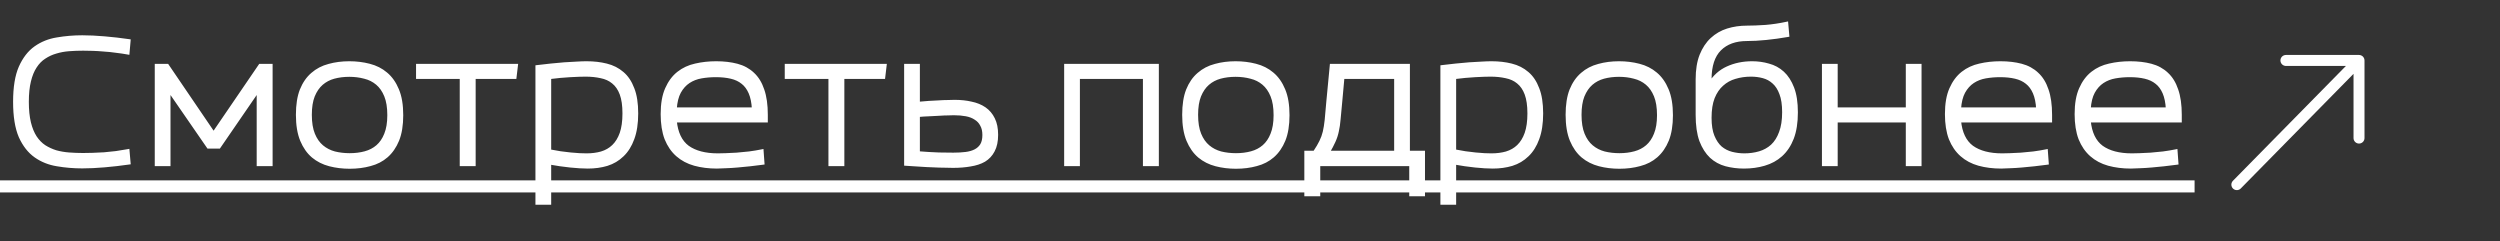 <?xml version="1.0" encoding="UTF-8"?> <svg xmlns="http://www.w3.org/2000/svg" width="228" height="22" viewBox="0 0 228 22" fill="none"><rect x="0" y="0" width="228" height="22" fill="#333333" stroke="none"/> <path d="M11.76 14.856C11.024 14.963 10.283 15.048 9.536 15.112C8.789 15.176 8.112 15.208 7.504 15.208C6.725 15.208 5.963 15.144 5.216 15.016C4.48 14.899 3.824 14.637 3.248 14.232C2.672 13.827 2.208 13.235 1.856 12.456C1.515 11.667 1.344 10.611 1.344 9.288C1.344 7.965 1.515 6.915 1.856 6.136C2.208 5.347 2.672 4.749 3.248 4.344C3.824 3.939 4.48 3.677 5.216 3.56C5.963 3.432 6.725 3.368 7.504 3.368C8.112 3.368 8.789 3.4 9.536 3.464C10.283 3.528 11.024 3.613 11.76 3.72L11.664 4.824C11.312 4.76 10.949 4.707 10.576 4.664C10.213 4.611 9.851 4.573 9.488 4.552C9.136 4.52 8.795 4.499 8.464 4.488C8.144 4.477 7.851 4.472 7.584 4.472C7.147 4.472 6.715 4.488 6.288 4.52C5.872 4.552 5.472 4.627 5.088 4.744C4.715 4.851 4.368 5.011 4.048 5.224C3.728 5.427 3.451 5.709 3.216 6.072C2.981 6.424 2.8 6.867 2.672 7.4C2.544 7.923 2.48 8.552 2.48 9.288C2.48 10.024 2.544 10.659 2.672 11.192C2.8 11.715 2.981 12.157 3.216 12.52C3.451 12.872 3.728 13.155 4.048 13.368C4.368 13.571 4.715 13.731 5.088 13.848C5.472 13.955 5.872 14.024 6.288 14.056C6.715 14.088 7.147 14.104 7.584 14.104C7.851 14.104 8.144 14.099 8.464 14.088C8.795 14.077 9.136 14.061 9.488 14.04C9.851 14.008 10.213 13.971 10.576 13.928C10.949 13.875 11.312 13.816 11.664 13.752L11.76 14.856ZM23.56 15V8.184L19.976 13.4H19L15.4 8.184V15H14.264V5.976H15.256L19.48 12.184L23.72 5.976H24.712V15H23.56ZM31.889 15.24C31.249 15.24 30.641 15.165 30.065 15.016C29.489 14.867 28.983 14.611 28.545 14.248C28.119 13.885 27.777 13.4 27.521 12.792C27.265 12.173 27.137 11.4 27.137 10.472C27.137 9.565 27.255 8.813 27.489 8.216C27.735 7.608 28.07 7.123 28.497 6.76C28.924 6.387 29.425 6.125 30.001 5.976C30.577 5.816 31.196 5.736 31.857 5.736C32.497 5.736 33.105 5.811 33.681 5.96C34.268 6.109 34.775 6.365 35.201 6.728C35.639 7.091 35.985 7.581 36.241 8.2C36.497 8.808 36.625 9.576 36.625 10.504C36.625 11.411 36.502 12.168 36.257 12.776C36.012 13.373 35.676 13.859 35.249 14.232C34.833 14.595 34.337 14.851 33.761 15C33.185 15.16 32.561 15.24 31.889 15.24ZM31.889 14.12C32.391 14.12 32.86 14.061 33.297 13.944C33.734 13.827 34.113 13.629 34.433 13.352C34.753 13.075 35.004 12.707 35.185 12.248C35.377 11.779 35.473 11.197 35.473 10.504C35.473 9.789 35.377 9.197 35.185 8.728C34.993 8.259 34.732 7.885 34.401 7.608C34.071 7.331 33.687 7.139 33.249 7.032C32.812 6.915 32.348 6.856 31.857 6.856C31.356 6.856 30.887 6.915 30.449 7.032C30.023 7.149 29.649 7.347 29.329 7.624C29.009 7.901 28.753 8.275 28.561 8.744C28.38 9.203 28.289 9.779 28.289 10.472C28.289 11.187 28.385 11.779 28.577 12.248C28.769 12.717 29.03 13.091 29.361 13.368C29.692 13.645 30.076 13.843 30.513 13.96C30.951 14.067 31.409 14.12 31.889 14.12ZM42.078 15V7.048H38.094V5.976H47.086L46.958 7.048H43.23V15H42.078ZM48.982 18.52V6.088C49.398 6.035 49.82 5.987 50.246 5.944C50.673 5.901 51.084 5.864 51.478 5.832C51.884 5.8 52.257 5.779 52.598 5.768C52.94 5.747 53.238 5.736 53.494 5.736C54.145 5.736 54.748 5.805 55.302 5.944C55.868 6.083 56.353 6.328 56.758 6.68C57.164 7.021 57.478 7.491 57.702 8.088C57.937 8.675 58.054 9.427 58.054 10.344C58.054 11.251 57.937 12.019 57.702 12.648C57.478 13.267 57.164 13.768 56.758 14.152C56.364 14.536 55.894 14.813 55.35 14.984C54.817 15.144 54.236 15.224 53.606 15.224C53.158 15.224 52.625 15.192 52.006 15.128C51.398 15.064 50.769 14.973 50.118 14.856V18.52H48.982ZM53.494 14.136C53.985 14.136 54.438 14.077 54.854 13.96C55.281 13.832 55.644 13.624 55.942 13.336C56.252 13.037 56.492 12.648 56.662 12.168C56.833 11.677 56.918 11.069 56.918 10.344C56.918 9.619 56.833 9.027 56.662 8.568C56.492 8.109 56.246 7.752 55.926 7.496C55.617 7.24 55.244 7.069 54.806 6.984C54.38 6.888 53.91 6.84 53.398 6.84C53.068 6.84 52.604 6.856 52.006 6.888C51.42 6.92 50.79 6.979 50.118 7.064V13.768C50.449 13.832 50.78 13.891 51.11 13.944C51.441 13.987 51.75 14.024 52.038 14.056C52.337 14.088 52.609 14.109 52.854 14.12C53.11 14.131 53.324 14.136 53.494 14.136ZM65.379 15.224C64.643 15.224 63.965 15.139 63.347 14.968C62.739 14.797 62.216 14.52 61.779 14.136C61.341 13.752 61 13.256 60.755 12.648C60.52 12.029 60.403 11.283 60.403 10.408C60.403 9.469 60.536 8.701 60.803 8.104C61.069 7.496 61.427 7.016 61.875 6.664C62.323 6.312 62.84 6.072 63.427 5.944C64.024 5.805 64.653 5.736 65.315 5.736C66.019 5.736 66.653 5.811 67.219 5.96C67.784 6.109 68.264 6.371 68.659 6.744C69.053 7.107 69.352 7.592 69.555 8.2C69.768 8.808 69.875 9.565 69.875 10.472V11.016H61.571C61.677 12.125 62.061 12.925 62.723 13.416C63.395 13.896 64.312 14.136 65.475 14.136C65.645 14.136 65.88 14.131 66.179 14.12C66.488 14.109 66.824 14.093 67.187 14.072C67.56 14.04 67.944 14.003 68.339 13.96C68.744 13.907 69.128 13.843 69.491 13.768L69.571 14.872C69.197 14.925 68.808 14.973 68.403 15.016C68.008 15.059 67.624 15.096 67.251 15.128C66.888 15.16 66.541 15.181 66.211 15.192C65.891 15.213 65.613 15.224 65.379 15.224ZM65.283 6.888C64.824 6.888 64.381 6.925 63.955 7C63.528 7.075 63.144 7.224 62.803 7.448C62.461 7.672 62.179 7.987 61.955 8.392C61.741 8.787 61.613 9.304 61.571 9.944H68.723C68.691 9.347 68.589 8.851 68.419 8.456C68.248 8.061 68.019 7.752 67.731 7.528C67.443 7.293 67.091 7.128 66.675 7.032C66.269 6.936 65.805 6.888 65.283 6.888ZM75.703 15V7.048H71.719V5.976H80.711L80.583 7.048H76.855V15H75.703ZM83.743 9.432C84.074 9.4 84.399 9.373 84.719 9.352C85.039 9.331 85.343 9.315 85.631 9.304C85.919 9.283 86.186 9.272 86.431 9.272C86.677 9.261 86.885 9.256 87.055 9.256C87.61 9.256 88.117 9.309 88.575 9.416C89.045 9.512 89.45 9.677 89.791 9.912C90.133 10.147 90.399 10.461 90.591 10.856C90.783 11.24 90.879 11.72 90.879 12.296C90.879 12.883 90.778 13.363 90.575 13.736C90.383 14.109 90.111 14.403 89.759 14.616C89.407 14.819 88.986 14.957 88.495 15.032C88.015 15.117 87.487 15.16 86.911 15.16C86.73 15.16 86.479 15.155 86.159 15.144C85.85 15.144 85.498 15.133 85.103 15.112C84.719 15.101 84.309 15.08 83.871 15.048C83.445 15.027 83.023 15 82.607 14.968V5.976H83.743V9.432ZM86.991 10.36C86.853 10.36 86.666 10.365 86.431 10.376C86.207 10.376 85.951 10.387 85.663 10.408C85.375 10.419 85.066 10.435 84.735 10.456C84.405 10.467 84.074 10.488 83.743 10.52V13.944C84.415 13.997 85.039 14.035 85.615 14.056C86.202 14.067 86.645 14.072 86.943 14.072C87.359 14.072 87.738 14.051 88.079 14.008C88.421 13.965 88.714 13.88 88.959 13.752C89.205 13.624 89.397 13.448 89.535 13.224C89.674 12.989 89.743 12.685 89.743 12.312C89.743 11.949 89.674 11.645 89.535 11.4C89.407 11.144 89.221 10.941 88.975 10.792C88.741 10.632 88.453 10.52 88.111 10.456C87.77 10.392 87.397 10.36 86.991 10.36ZM97.201 15V5.976H105.537V15H104.385V7.048H98.337V15H97.201ZM112.717 15.24C112.077 15.24 111.469 15.165 110.893 15.016C110.317 14.867 109.811 14.611 109.373 14.248C108.947 13.885 108.605 13.4 108.349 12.792C108.093 12.173 107.965 11.4 107.965 10.472C107.965 9.565 108.083 8.813 108.317 8.216C108.563 7.608 108.899 7.123 109.325 6.76C109.752 6.387 110.253 6.125 110.829 5.976C111.405 5.816 112.024 5.736 112.685 5.736C113.325 5.736 113.933 5.811 114.509 5.96C115.096 6.109 115.603 6.365 116.029 6.728C116.467 7.091 116.813 7.581 117.069 8.2C117.325 8.808 117.453 9.576 117.453 10.504C117.453 11.411 117.331 12.168 117.085 12.776C116.84 13.373 116.504 13.859 116.077 14.232C115.661 14.595 115.165 14.851 114.589 15C114.013 15.16 113.389 15.24 112.717 15.24ZM112.717 14.12C113.219 14.12 113.688 14.061 114.125 13.944C114.563 13.827 114.941 13.629 115.261 13.352C115.581 13.075 115.832 12.707 116.013 12.248C116.205 11.779 116.301 11.197 116.301 10.504C116.301 9.789 116.205 9.197 116.013 8.728C115.821 8.259 115.56 7.885 115.229 7.608C114.899 7.331 114.515 7.139 114.077 7.032C113.64 6.915 113.176 6.856 112.685 6.856C112.184 6.856 111.715 6.915 111.277 7.032C110.851 7.149 110.477 7.347 110.157 7.624C109.837 7.901 109.581 8.275 109.389 8.744C109.208 9.203 109.117 9.779 109.117 10.472C109.117 11.187 109.213 11.779 109.405 12.248C109.597 12.717 109.859 13.091 110.189 13.368C110.52 13.645 110.904 13.843 111.341 13.96C111.779 14.067 112.237 14.12 112.717 14.12ZM119.105 17.752V13.896H119.889C120.145 13.512 120.337 13.187 120.465 12.92C120.603 12.643 120.71 12.349 120.785 12.04C120.859 11.72 120.918 11.357 120.961 10.952C121.003 10.536 121.051 9.997 121.105 9.336L121.425 5.976H128.433V13.896H129.809V17.752H128.673V15H120.257V17.752H119.105ZM122.257 9.336C122.203 9.944 122.155 10.456 122.113 10.872C122.081 11.277 122.027 11.64 121.953 11.96C121.889 12.28 121.787 12.589 121.649 12.888C121.521 13.176 121.345 13.512 121.121 13.896H127.297V7.048H122.465L122.257 9.336ZM131.514 18.52V6.088C131.93 6.035 132.351 5.987 132.778 5.944C133.204 5.901 133.615 5.864 134.01 5.832C134.415 5.8 134.788 5.779 135.13 5.768C135.471 5.747 135.77 5.736 136.026 5.736C136.676 5.736 137.279 5.805 137.834 5.944C138.399 6.083 138.884 6.328 139.29 6.68C139.695 7.021 140.01 7.491 140.234 8.088C140.468 8.675 140.586 9.427 140.586 10.344C140.586 11.251 140.468 12.019 140.234 12.648C140.01 13.267 139.695 13.768 139.29 14.152C138.895 14.536 138.426 14.813 137.882 14.984C137.348 15.144 136.767 15.224 136.138 15.224C135.69 15.224 135.156 15.192 134.538 15.128C133.93 15.064 133.3 14.973 132.65 14.856V18.52H131.514ZM136.026 14.136C136.516 14.136 136.97 14.077 137.386 13.96C137.812 13.832 138.175 13.624 138.474 13.336C138.783 13.037 139.023 12.648 139.194 12.168C139.364 11.677 139.45 11.069 139.45 10.344C139.45 9.619 139.364 9.027 139.194 8.568C139.023 8.109 138.778 7.752 138.458 7.496C138.148 7.24 137.775 7.069 137.338 6.984C136.911 6.888 136.442 6.84 135.93 6.84C135.599 6.84 135.135 6.856 134.538 6.888C133.951 6.92 133.322 6.979 132.65 7.064V13.768C132.98 13.832 133.311 13.891 133.642 13.944C133.972 13.987 134.282 14.024 134.57 14.056C134.868 14.088 135.14 14.109 135.386 14.12C135.642 14.131 135.855 14.136 136.026 14.136ZM147.686 15.24C147.046 15.24 146.438 15.165 145.862 15.016C145.286 14.867 144.779 14.611 144.342 14.248C143.915 13.885 143.574 13.4 143.318 12.792C143.062 12.173 142.934 11.4 142.934 10.472C142.934 9.565 143.051 8.813 143.286 8.216C143.531 7.608 143.867 7.123 144.294 6.76C144.721 6.387 145.222 6.125 145.798 5.976C146.374 5.816 146.993 5.736 147.654 5.736C148.294 5.736 148.902 5.811 149.478 5.96C150.065 6.109 150.571 6.365 150.998 6.728C151.435 7.091 151.782 7.581 152.038 8.2C152.294 8.808 152.422 9.576 152.422 10.504C152.422 11.411 152.299 12.168 152.054 12.776C151.809 13.373 151.473 13.859 151.046 14.232C150.63 14.595 150.134 14.851 149.558 15C148.982 15.16 148.358 15.24 147.686 15.24ZM147.686 14.12C148.187 14.12 148.657 14.061 149.094 13.944C149.531 13.827 149.91 13.629 150.23 13.352C150.55 13.075 150.801 12.707 150.982 12.248C151.174 11.779 151.27 11.197 151.27 10.504C151.27 9.789 151.174 9.197 150.982 8.728C150.79 8.259 150.529 7.885 150.198 7.608C149.867 7.331 149.483 7.139 149.046 7.032C148.609 6.915 148.145 6.856 147.654 6.856C147.153 6.856 146.683 6.915 146.246 7.032C145.819 7.149 145.446 7.347 145.126 7.624C144.806 7.901 144.55 8.275 144.358 8.744C144.177 9.203 144.086 9.779 144.086 10.472C144.086 11.187 144.182 11.779 144.374 12.248C144.566 12.717 144.827 13.091 145.158 13.368C145.489 13.645 145.873 13.843 146.31 13.96C146.747 14.067 147.206 14.12 147.686 14.12ZM159.321 2.488C159.801 2.488 160.361 2.467 161.001 2.424C161.652 2.371 162.297 2.275 162.937 2.136L163.033 3.224C162.361 3.341 161.705 3.432 161.065 3.496C160.425 3.56 159.844 3.592 159.321 3.592C158.265 3.592 157.439 3.891 156.841 4.488C156.244 5.085 155.945 6.003 155.945 7.24V7.64C156.351 6.979 156.884 6.499 157.545 6.2C158.217 5.891 158.969 5.736 159.801 5.736C160.313 5.736 160.809 5.805 161.289 5.944C161.78 6.072 162.212 6.307 162.585 6.648C162.959 6.989 163.257 7.453 163.481 8.04C163.705 8.616 163.817 9.352 163.817 10.248C163.817 11.176 163.695 11.96 163.449 12.6C163.204 13.229 162.863 13.741 162.425 14.136C161.999 14.52 161.492 14.797 160.905 14.968C160.329 15.139 159.711 15.224 159.049 15.224C158.473 15.224 157.924 15.155 157.401 15.016C156.889 14.877 156.441 14.632 156.057 14.28C155.673 13.917 155.364 13.432 155.129 12.824C154.905 12.205 154.793 11.421 154.793 10.472V7.24C154.793 6.376 154.911 5.645 155.145 5.048C155.391 4.44 155.716 3.949 156.121 3.576C156.537 3.192 157.017 2.915 157.561 2.744C158.116 2.573 158.703 2.488 159.321 2.488ZM159.081 14.136C159.572 14.136 160.036 14.072 160.473 13.944C160.911 13.816 161.295 13.603 161.625 13.304C161.956 12.995 162.212 12.589 162.393 12.088C162.585 11.587 162.681 10.968 162.681 10.232C162.681 9.539 162.596 8.973 162.425 8.536C162.265 8.099 162.047 7.757 161.769 7.512C161.492 7.256 161.172 7.08 160.809 6.984C160.457 6.888 160.084 6.84 159.689 6.84C159.177 6.84 158.692 6.909 158.233 7.048C157.785 7.176 157.391 7.395 157.049 7.704C156.708 8.003 156.436 8.403 156.233 8.904C156.041 9.395 155.945 10.008 155.945 10.744C155.945 11.437 156.036 12.003 156.217 12.44C156.399 12.877 156.633 13.224 156.921 13.48C157.22 13.725 157.556 13.896 157.929 13.992C158.313 14.088 158.697 14.136 159.081 14.136ZM166.311 15V5.976H167.447V9.944H173.959V5.976H175.095V15H173.959V11.016H167.447V15H166.311ZM182.504 15.224C181.768 15.224 181.09 15.139 180.472 14.968C179.864 14.797 179.341 14.52 178.904 14.136C178.466 13.752 178.125 13.256 177.88 12.648C177.645 12.029 177.528 11.283 177.528 10.408C177.528 9.469 177.661 8.701 177.928 8.104C178.194 7.496 178.552 7.016 179 6.664C179.448 6.312 179.965 6.072 180.552 5.944C181.149 5.805 181.778 5.736 182.44 5.736C183.144 5.736 183.778 5.811 184.344 5.96C184.909 6.109 185.389 6.371 185.784 6.744C186.178 7.107 186.477 7.592 186.68 8.2C186.893 8.808 187 9.565 187 10.472V11.016H178.696C178.802 12.125 179.186 12.925 179.848 13.416C180.52 13.896 181.437 14.136 182.6 14.136C182.77 14.136 183.005 14.131 183.304 14.12C183.613 14.109 183.949 14.093 184.312 14.072C184.685 14.04 185.069 14.003 185.464 13.96C185.869 13.907 186.253 13.843 186.616 13.768L186.696 14.872C186.322 14.925 185.933 14.973 185.528 15.016C185.133 15.059 184.749 15.096 184.376 15.128C184.013 15.16 183.666 15.181 183.336 15.192C183.016 15.213 182.738 15.224 182.504 15.224ZM182.408 6.888C181.949 6.888 181.506 6.925 181.08 7C180.653 7.075 180.269 7.224 179.928 7.448C179.586 7.672 179.304 7.987 179.08 8.392C178.866 8.787 178.738 9.304 178.696 9.944H185.848C185.816 9.347 185.714 8.851 185.544 8.456C185.373 8.061 185.144 7.752 184.856 7.528C184.568 7.293 184.216 7.128 183.8 7.032C183.394 6.936 182.93 6.888 182.408 6.888ZM194.332 15.224C193.596 15.224 192.919 15.139 192.3 14.968C191.692 14.797 191.169 14.52 190.732 14.136C190.295 13.752 189.953 13.256 189.708 12.648C189.473 12.029 189.356 11.283 189.356 10.408C189.356 9.469 189.489 8.701 189.756 8.104C190.023 7.496 190.38 7.016 190.828 6.664C191.276 6.312 191.793 6.072 192.38 5.944C192.977 5.805 193.607 5.736 194.268 5.736C194.972 5.736 195.607 5.811 196.172 5.96C196.737 6.109 197.217 6.371 197.612 6.744C198.007 7.107 198.305 7.592 198.508 8.2C198.721 8.808 198.828 9.565 198.828 10.472V11.016H190.524C190.631 12.125 191.015 12.925 191.676 13.416C192.348 13.896 193.265 14.136 194.428 14.136C194.599 14.136 194.833 14.131 195.132 14.12C195.441 14.109 195.777 14.093 196.14 14.072C196.513 14.04 196.897 14.003 197.292 13.96C197.697 13.907 198.081 13.843 198.444 13.768L198.524 14.872C198.151 14.925 197.761 14.973 197.356 15.016C196.961 15.059 196.577 15.096 196.204 15.128C195.841 15.16 195.495 15.181 195.164 15.192C194.844 15.213 194.567 15.224 194.332 15.224ZM194.236 6.888C193.777 6.888 193.335 6.925 192.908 7C192.481 7.075 192.097 7.224 191.756 7.448C191.415 7.672 191.132 7.987 190.908 8.392C190.695 8.787 190.567 9.304 190.524 9.944H197.676C197.644 9.347 197.543 8.851 197.372 8.456C197.201 8.061 196.972 7.752 196.684 7.528C196.396 7.293 196.044 7.128 195.628 7.032C195.223 6.936 194.759 6.888 194.236 6.888Z" fill="white"></path> <path d="M0 16.6H199.996V17.4H0V16.6Z" fill="white"></path> <path d="M11.76 14.856L11.781 15.004L11.922 14.984L11.909 14.843L11.76 14.856ZM9.536 15.112L9.549 15.261L9.536 15.112ZM5.216 15.016L5.241 14.868L5.24 14.868L5.216 15.016ZM3.248 14.232L3.334 14.109L3.334 14.109L3.248 14.232ZM1.856 12.456L1.718 12.515L1.719 12.518L1.856 12.456ZM1.856 6.136L1.719 6.075L1.719 6.076L1.856 6.136ZM3.248 4.344L3.334 4.467L3.334 4.467L3.248 4.344ZM5.216 3.56L5.24 3.708L5.241 3.708L5.216 3.56ZM9.536 3.464L9.523 3.613L9.523 3.613L9.536 3.464ZM11.76 3.72L11.909 3.733L11.922 3.592L11.781 3.572L11.76 3.72ZM11.664 4.824L11.637 4.972L11.799 5.001L11.813 4.837L11.664 4.824ZM10.576 4.664L10.554 4.812L10.559 4.813L10.576 4.664ZM9.488 4.552L9.474 4.701L9.479 4.702L9.488 4.552ZM8.464 4.488L8.459 4.638L8.459 4.638L8.464 4.488ZM6.288 4.52L6.277 4.37L6.277 4.37L6.288 4.52ZM5.088 4.744L5.129 4.888L5.132 4.887L5.088 4.744ZM4.048 5.224L4.128 5.351L4.131 5.349L4.048 5.224ZM3.216 6.072L3.341 6.155L3.342 6.153L3.216 6.072ZM2.672 7.4L2.818 7.436L2.818 7.435L2.672 7.4ZM2.672 11.192L2.526 11.227L2.526 11.228L2.672 11.192ZM3.216 12.52L3.09 12.601L3.091 12.603L3.216 12.52ZM4.048 13.368L3.965 13.493L3.968 13.495L4.048 13.368ZM5.088 13.848L5.043 13.991L5.048 13.992L5.088 13.848ZM6.288 14.056L6.277 14.206L6.277 14.206L6.288 14.056ZM8.464 14.088L8.459 13.938L8.459 13.938L8.464 14.088ZM9.488 14.04L9.497 14.19L9.501 14.189L9.488 14.04ZM10.576 13.928L10.594 14.077L10.597 14.076L10.576 13.928ZM11.664 13.752L11.813 13.739L11.799 13.575L11.637 13.604L11.664 13.752ZM11.739 14.708C11.005 14.814 10.267 14.899 9.523 14.963L9.549 15.261C10.298 15.197 11.043 15.111 11.781 15.004L11.739 14.708ZM9.523 14.963C8.78 15.026 8.107 15.058 7.504 15.058V15.358C8.117 15.358 8.799 15.326 9.549 15.261L9.523 14.963ZM7.504 15.058C6.734 15.058 5.979 14.995 5.241 14.868L5.191 15.164C5.946 15.293 6.717 15.358 7.504 15.358V15.058ZM5.24 14.868C4.525 14.754 3.891 14.501 3.334 14.109L3.162 14.355C3.757 14.774 4.435 15.043 5.192 15.164L5.24 14.868ZM3.334 14.109C2.784 13.722 2.336 13.154 1.993 12.394L1.719 12.518C2.08 13.316 2.56 13.931 3.162 14.355L3.334 14.109ZM1.994 12.396C1.664 11.633 1.494 10.6 1.494 9.288H1.194C1.194 10.621 1.366 11.7 1.718 12.515L1.994 12.396ZM1.494 9.288C1.494 7.976 1.664 6.948 1.993 6.196L1.719 6.076C1.366 6.881 1.194 7.955 1.194 9.288H1.494ZM1.993 6.197C2.336 5.427 2.785 4.853 3.334 4.467L3.162 4.221C2.559 4.645 2.08 5.266 1.719 6.075L1.993 6.197ZM3.334 4.467C3.891 4.075 4.525 3.822 5.24 3.708L5.192 3.412C4.435 3.533 3.757 3.802 3.162 4.221L3.334 4.467ZM5.241 3.708C5.979 3.581 6.734 3.518 7.504 3.518V3.218C6.717 3.218 5.946 3.283 5.191 3.412L5.241 3.708ZM7.504 3.518C8.107 3.518 8.78 3.55 9.523 3.613L9.549 3.315C8.799 3.25 8.117 3.218 7.504 3.218V3.518ZM9.523 3.613C10.267 3.677 11.005 3.762 11.739 3.868L11.781 3.572C11.043 3.464 10.298 3.379 9.549 3.315L9.523 3.613ZM11.611 3.707L11.515 4.811L11.813 4.837L11.909 3.733L11.611 3.707ZM11.691 4.676C11.335 4.612 10.97 4.558 10.593 4.515L10.559 4.813C10.929 4.855 11.289 4.908 11.637 4.972L11.691 4.676ZM10.598 4.516C10.231 4.462 9.864 4.424 9.497 4.402L9.479 4.702C9.837 4.723 10.196 4.76 10.554 4.812L10.598 4.516ZM9.502 4.403C9.147 4.37 8.803 4.349 8.469 4.338L8.459 4.638C8.787 4.648 9.125 4.67 9.474 4.701L9.502 4.403ZM8.469 4.338C8.148 4.327 7.853 4.322 7.584 4.322V4.622C7.849 4.622 8.14 4.627 8.459 4.638L8.469 4.338ZM7.584 4.322C7.143 4.322 6.707 4.338 6.277 4.37L6.299 4.67C6.722 4.638 7.15 4.622 7.584 4.622V4.322ZM6.277 4.37C5.85 4.403 5.439 4.48 5.044 4.601L5.132 4.887C5.505 4.773 5.894 4.701 6.3 4.67L6.277 4.37ZM5.047 4.6C4.659 4.711 4.298 4.877 3.965 5.099L4.131 5.349C4.438 5.144 4.771 4.991 5.129 4.888L5.047 4.6ZM3.968 5.097C3.627 5.313 3.335 5.612 3.09 5.991L3.342 6.153C3.566 5.806 3.829 5.54 4.128 5.351L3.968 5.097ZM3.091 5.989C2.844 6.359 2.657 6.819 2.526 7.365L2.818 7.435C2.943 6.914 3.118 6.489 3.341 6.155L3.091 5.989ZM2.526 7.364C2.395 7.902 2.33 8.544 2.33 9.288H2.63C2.63 8.56 2.693 7.943 2.818 7.436L2.526 7.364ZM2.33 9.288C2.33 10.032 2.395 10.679 2.526 11.227L2.818 11.157C2.693 10.638 2.63 10.016 2.63 9.288H2.33ZM2.526 11.228C2.657 11.763 2.844 12.222 3.09 12.601L3.342 12.438C3.118 12.093 2.943 11.667 2.818 11.156L2.526 11.228ZM3.091 12.603C3.336 12.97 3.627 13.267 3.965 13.493L4.131 13.243C3.829 13.042 3.566 12.774 3.341 12.437L3.091 12.603ZM3.968 13.495C4.299 13.705 4.658 13.87 5.043 13.991L5.133 13.705C4.772 13.591 4.437 13.437 4.128 13.241L3.968 13.495ZM5.048 13.992C5.442 14.102 5.851 14.173 6.277 14.206L6.3 13.906C5.893 13.875 5.502 13.807 5.128 13.704L5.048 13.992ZM6.277 14.206C6.707 14.238 7.143 14.254 7.584 14.254V13.954C7.15 13.954 6.722 13.938 6.299 13.906L6.277 14.206ZM7.584 14.254C7.853 14.254 8.148 14.249 8.469 14.238L8.459 13.938C8.14 13.949 7.849 13.954 7.584 13.954V14.254ZM8.469 14.238C8.801 14.227 9.144 14.211 9.497 14.19L9.479 13.89C9.128 13.912 8.788 13.928 8.459 13.938L8.469 14.238ZM9.501 14.189C9.865 14.157 10.229 14.12 10.594 14.077L10.559 13.779C10.197 13.822 9.836 13.859 9.475 13.891L9.501 14.189ZM10.597 14.076C10.972 14.023 11.337 13.964 11.691 13.9L11.637 13.604C11.287 13.668 10.926 13.726 10.555 13.78L10.597 14.076ZM11.515 13.765L11.611 14.869L11.909 14.843L11.813 13.739L11.515 13.765ZM23.56 15H23.41V15.15H23.56V15ZM23.56 8.184H23.71V7.701L23.436 8.099L23.56 8.184ZM19.976 13.4V13.55H20.055L20.099 13.485L19.976 13.4ZM19 13.4L18.876 13.485L18.921 13.55H19V13.4ZM15.4 8.184L15.523 8.099L15.25 7.703V8.184H15.4ZM15.4 15V15.15H15.55V15H15.4ZM14.264 15H14.114V15.15H14.264V15ZM14.264 5.976V5.826H14.114V5.976H14.264ZM15.256 5.976L15.38 5.892L15.335 5.826H15.256V5.976ZM19.48 12.184L19.356 12.268L19.479 12.45L19.604 12.269L19.48 12.184ZM23.72 5.976V5.826H23.64L23.596 5.891L23.72 5.976ZM24.712 5.976H24.862V5.826H24.712V5.976ZM24.712 15V15.15H24.862V15H24.712ZM23.71 15V8.184H23.41V15H23.71ZM23.436 8.099L19.852 13.315L20.099 13.485L23.683 8.269L23.436 8.099ZM19.976 13.25H19V13.55H19.976V13.25ZM19.123 13.315L15.523 8.099L15.276 8.269L18.876 13.485L19.123 13.315ZM15.25 8.184V15H15.55V8.184H15.25ZM15.4 14.85H14.264V15.15H15.4V14.85ZM14.414 15V5.976H14.114V15H14.414ZM14.264 6.126H15.256V5.826H14.264V6.126ZM15.132 6.06L19.356 12.268L19.604 12.1L15.38 5.892L15.132 6.06ZM19.604 12.269L23.843 6.061L23.596 5.891L19.356 12.099L19.604 12.269ZM23.72 6.126H24.712V5.826H23.72V6.126ZM24.562 5.976V15H24.862V5.976H24.562ZM24.712 14.85H23.56V15.15H24.712V14.85ZM30.065 15.016L30.027 15.161L30.027 15.161L30.065 15.016ZM28.545 14.248L28.448 14.362L28.449 14.364L28.545 14.248ZM27.521 12.792L27.383 12.849L27.383 12.85L27.521 12.792ZM27.489 8.216L27.35 8.16L27.349 8.161L27.489 8.216ZM28.497 6.76L28.594 6.874L28.596 6.873L28.497 6.76ZM30.001 5.976L30.039 6.121L30.041 6.121L30.001 5.976ZM33.681 5.96L33.644 6.105L33.644 6.105L33.681 5.96ZM35.201 6.728L35.104 6.842L35.105 6.843L35.201 6.728ZM36.241 8.2L36.102 8.257L36.103 8.258L36.241 8.2ZM36.257 12.776L36.396 12.833L36.396 12.832L36.257 12.776ZM35.249 14.232L35.348 14.345L35.348 14.345L35.249 14.232ZM33.761 15L33.724 14.855L33.721 14.855L33.761 15ZM33.297 13.944L33.336 14.089L33.336 14.089L33.297 13.944ZM34.433 13.352L34.531 13.465L34.531 13.465L34.433 13.352ZM35.185 12.248L35.046 12.191L35.046 12.193L35.185 12.248ZM34.401 7.608L34.305 7.723L34.305 7.723L34.401 7.608ZM33.249 7.032L33.21 7.177L33.214 7.178L33.249 7.032ZM30.449 7.032L30.41 6.887L30.409 6.887L30.449 7.032ZM28.561 8.744L28.422 8.687L28.422 8.689L28.561 8.744ZM28.577 12.248L28.438 12.305L28.438 12.305L28.577 12.248ZM30.513 13.96L30.474 14.105L30.478 14.106L30.513 13.96ZM31.889 15.09C31.261 15.09 30.666 15.017 30.103 14.871L30.027 15.161C30.617 15.314 31.237 15.39 31.889 15.39V15.09ZM30.103 14.871C29.547 14.727 29.061 14.48 28.641 14.133L28.449 14.364C28.904 14.741 29.431 15.007 30.027 15.161L30.103 14.871ZM28.642 14.134C28.236 13.789 27.908 13.324 27.659 12.734L27.383 12.85C27.646 13.476 28 13.982 28.448 14.362L28.642 14.134ZM27.66 12.735C27.414 12.14 27.287 11.387 27.287 10.472H26.987C26.987 11.413 27.117 12.207 27.383 12.849L27.66 12.735ZM27.287 10.472C27.287 9.577 27.403 8.845 27.629 8.271L27.349 8.161C27.106 8.782 26.987 9.554 26.987 10.472H27.287ZM27.628 8.272C27.866 7.683 28.189 7.219 28.594 6.874L28.4 6.646C27.952 7.027 27.603 7.533 27.35 8.16L27.628 8.272ZM28.596 6.873C29.004 6.516 29.484 6.265 30.039 6.121L29.963 5.831C29.366 5.986 28.843 6.258 28.398 6.647L28.596 6.873ZM30.041 6.121C30.603 5.965 31.208 5.886 31.857 5.886V5.586C31.184 5.586 30.551 5.667 29.961 5.831L30.041 6.121ZM31.857 5.886C32.485 5.886 33.081 5.959 33.644 6.105L33.719 5.815C33.13 5.662 32.509 5.586 31.857 5.586V5.886ZM33.644 6.105C34.211 6.25 34.696 6.496 35.104 6.842L35.298 6.614C34.853 6.235 34.325 5.969 33.718 5.815L33.644 6.105ZM35.105 6.843C35.521 7.188 35.854 7.657 36.102 8.257L36.38 8.143C36.116 7.505 35.756 6.993 35.297 6.613L35.105 6.843ZM36.103 8.258C36.349 8.842 36.475 9.588 36.475 10.504H36.775C36.775 9.564 36.646 8.774 36.379 8.142L36.103 8.258ZM36.475 10.504C36.475 11.398 36.354 12.135 36.118 12.72L36.396 12.832C36.651 12.201 36.775 11.423 36.775 10.504H36.475ZM36.118 12.719C35.881 13.298 35.557 13.763 35.15 14.119L35.348 14.345C35.794 13.954 36.143 13.449 36.396 12.833L36.118 12.719ZM35.151 14.119C34.753 14.465 34.279 14.711 33.724 14.855L33.799 15.145C34.395 14.991 34.913 14.724 35.348 14.345L35.151 14.119ZM33.721 14.855C33.16 15.011 32.549 15.09 31.889 15.09V15.39C32.573 15.39 33.211 15.309 33.801 15.145L33.721 14.855ZM31.889 14.27C32.402 14.27 32.885 14.21 33.336 14.089L33.258 13.799C32.835 13.913 32.379 13.97 31.889 13.97V14.27ZM33.336 14.089C33.794 13.966 34.193 13.759 34.531 13.465L34.335 13.239C34.033 13.5 33.675 13.687 33.258 13.799L33.336 14.089ZM34.531 13.465C34.872 13.17 35.136 12.78 35.325 12.303L35.046 12.193C34.872 12.633 34.634 12.979 34.335 13.239L34.531 13.465ZM35.324 12.305C35.526 11.812 35.623 11.21 35.623 10.504H35.323C35.323 11.185 35.229 11.745 35.046 12.191L35.324 12.305ZM35.623 10.504C35.623 9.777 35.526 9.164 35.324 8.671L35.046 8.785C35.229 9.23 35.323 9.801 35.323 10.504H35.623ZM35.324 8.671C35.124 8.183 34.85 7.789 34.498 7.493L34.305 7.723C34.614 7.982 34.862 8.334 35.046 8.785L35.324 8.671ZM34.498 7.493C34.148 7.2 33.743 6.998 33.285 6.886L33.214 7.178C33.63 7.279 33.992 7.461 34.305 7.723L34.498 7.493ZM33.288 6.887C32.837 6.766 32.36 6.706 31.857 6.706V7.006C32.336 7.006 32.787 7.063 33.21 7.177L33.288 6.887ZM31.857 6.706C31.344 6.706 30.861 6.766 30.41 6.887L30.488 7.177C30.911 7.063 31.367 7.006 31.857 7.006V6.706ZM30.409 6.887C29.962 7.01 29.569 7.218 29.231 7.511L29.427 7.737C29.73 7.475 30.083 7.288 30.489 7.177L30.409 6.887ZM29.231 7.511C28.89 7.806 28.622 8.2 28.422 8.687L28.7 8.801C28.885 8.349 29.128 7.997 29.427 7.737L29.231 7.511ZM28.422 8.689C28.231 9.171 28.139 9.767 28.139 10.472H28.439C28.439 9.79 28.528 9.235 28.701 8.799L28.422 8.689ZM28.139 10.472C28.139 11.199 28.237 11.812 28.438 12.305L28.716 12.191C28.534 11.746 28.439 11.175 28.439 10.472H28.139ZM28.438 12.305C28.638 12.793 28.912 13.187 29.265 13.483L29.457 13.253C29.148 12.994 28.9 12.642 28.716 12.191L28.438 12.305ZM29.265 13.483C29.613 13.775 30.017 13.982 30.474 14.105L30.552 13.815C30.135 13.703 29.771 13.516 29.457 13.253L29.265 13.483ZM30.478 14.106C30.927 14.215 31.398 14.27 31.889 14.27V13.97C31.42 13.97 30.974 13.918 30.549 13.814L30.478 14.106ZM42.078 15H41.928V15.15H42.078V15ZM42.078 7.048H42.228V6.898H42.078V7.048ZM38.094 7.048H37.944V7.198H38.094V7.048ZM38.094 5.976V5.826H37.944V5.976H38.094ZM47.086 5.976L47.235 5.994L47.255 5.826H47.086V5.976ZM46.958 7.048V7.198H47.091L47.107 7.066L46.958 7.048ZM43.23 7.048V6.898H43.08V7.048H43.23ZM43.23 15V15.15H43.38V15H43.23ZM42.228 15V7.048H41.928V15H42.228ZM42.078 6.898H38.094V7.198H42.078V6.898ZM38.244 7.048V5.976H37.944V7.048H38.244ZM38.094 6.126H47.086V5.826H38.094V6.126ZM46.937 5.958L46.809 7.03L47.107 7.066L47.235 5.994L46.937 5.958ZM46.958 6.898H43.23V7.198H46.958V6.898ZM43.08 7.048V15H43.38V7.048H43.08ZM43.23 14.85H42.078V15.15H43.23V14.85ZM48.982 18.52H48.832V18.67H48.982V18.52ZM48.982 6.088L48.963 5.939L48.832 5.956V6.088H48.982ZM50.246 5.944L50.231 5.795L50.246 5.944ZM51.478 5.832L51.467 5.682L51.466 5.682L51.478 5.832ZM52.598 5.768L52.603 5.918L52.608 5.918L52.598 5.768ZM55.302 5.944L55.266 6.09L55.267 6.09L55.302 5.944ZM56.758 6.68L56.66 6.793L56.662 6.795L56.758 6.68ZM57.702 8.088L57.562 8.141L57.563 8.144L57.702 8.088ZM57.702 12.648L57.562 12.596L57.561 12.597L57.702 12.648ZM56.758 14.152L56.655 14.043L56.654 14.044L56.758 14.152ZM55.35 14.984L55.394 15.128L55.395 15.127L55.35 14.984ZM52.006 15.128L51.991 15.277L51.991 15.277L52.006 15.128ZM50.118 14.856L50.145 14.708L49.968 14.677V14.856H50.118ZM50.118 18.52V18.67H50.268V18.52H50.118ZM54.854 13.96L54.895 14.104L54.898 14.104L54.854 13.96ZM55.942 13.336L56.047 13.444L56.047 13.444L55.942 13.336ZM56.662 12.168L56.804 12.218L56.804 12.217L56.662 12.168ZM56.662 8.568L56.522 8.62L56.522 8.62L56.662 8.568ZM55.926 7.496L55.831 7.612L55.833 7.613L55.926 7.496ZM54.806 6.984L54.773 7.13L54.778 7.131L54.806 6.984ZM52.006 6.888L51.998 6.738L51.998 6.738L52.006 6.888ZM50.118 7.064L50.099 6.915L49.968 6.932V7.064H50.118ZM50.118 13.768H49.968V13.892L50.09 13.915L50.118 13.768ZM51.11 13.944L51.087 14.092L51.091 14.093L51.11 13.944ZM52.038 14.056L52.022 14.205L52.022 14.205L52.038 14.056ZM52.854 14.12L52.848 14.27L52.848 14.27L52.854 14.12ZM49.132 18.52V6.088H48.832V18.52H49.132ZM49.001 6.237C49.416 6.184 49.836 6.136 50.261 6.093L50.231 5.795C49.803 5.838 49.381 5.886 48.963 5.939L49.001 6.237ZM50.261 6.093C50.687 6.051 51.097 6.013 51.49 5.982L51.466 5.682C51.071 5.715 50.659 5.752 50.231 5.795L50.261 6.093ZM51.49 5.982C51.894 5.95 52.264 5.929 52.603 5.918L52.594 5.618C52.25 5.629 51.874 5.65 51.467 5.682L51.49 5.982ZM52.608 5.918C52.947 5.897 53.242 5.886 53.494 5.886V5.586C53.234 5.586 52.932 5.597 52.589 5.618L52.608 5.918ZM53.494 5.886C54.134 5.886 54.725 5.954 55.266 6.09L55.339 5.798C54.771 5.656 54.156 5.586 53.494 5.586V5.886ZM55.267 6.09C55.811 6.223 56.274 6.458 56.66 6.793L56.857 6.567C56.432 6.198 55.925 5.942 55.338 5.798L55.267 6.09ZM56.662 6.795C57.044 7.116 57.345 7.563 57.562 8.141L57.843 8.035C57.612 7.419 57.284 6.926 56.855 6.565L56.662 6.795ZM57.563 8.144C57.788 8.707 57.904 9.438 57.904 10.344H58.204C58.204 9.415 58.086 8.643 57.842 8.032L57.563 8.144ZM57.904 10.344C57.904 11.239 57.788 11.988 57.562 12.596L57.843 12.7C58.086 12.05 58.204 11.263 58.204 10.344H57.904ZM57.561 12.597C57.344 13.197 57.041 13.678 56.655 14.043L56.861 14.261C57.287 13.858 57.613 13.336 57.843 12.699L57.561 12.597ZM56.654 14.044C56.276 14.412 55.828 14.677 55.306 14.841L55.395 15.127C55.961 14.95 56.451 14.661 56.863 14.259L56.654 14.044ZM55.307 14.84C54.79 14.996 54.223 15.074 53.606 15.074V15.374C54.248 15.374 54.844 15.292 55.394 15.128L55.307 14.84ZM53.606 15.074C53.165 15.074 52.637 15.043 52.022 14.979L51.991 15.277C52.613 15.341 53.152 15.374 53.606 15.374V15.074ZM52.022 14.979C51.418 14.915 50.792 14.825 50.145 14.708L50.092 15.004C50.746 15.122 51.379 15.213 51.991 15.277L52.022 14.979ZM49.968 14.856V18.52H50.268V14.856H49.968ZM50.118 18.37H48.982V18.67H50.118V18.37ZM53.494 14.286C53.997 14.286 54.464 14.226 54.895 14.104L54.814 13.816C54.413 13.929 53.973 13.986 53.494 13.986V14.286ZM54.898 14.104C55.345 13.969 55.729 13.75 56.047 13.444L55.838 13.228C55.558 13.498 55.217 13.695 54.811 13.816L54.898 14.104ZM56.047 13.444C56.375 13.126 56.627 12.716 56.804 12.218L56.521 12.118C56.357 12.58 56.128 12.948 55.838 13.228L56.047 13.444ZM56.804 12.217C56.982 11.706 57.068 11.08 57.068 10.344H56.768C56.768 11.059 56.684 11.649 56.521 12.119L56.804 12.217ZM57.068 10.344C57.068 9.609 56.982 8.997 56.803 8.516L56.522 8.62C56.684 9.056 56.768 9.629 56.768 10.344H57.068ZM56.803 8.516C56.625 8.037 56.365 7.655 56.02 7.379L55.833 7.613C56.128 7.849 56.359 8.182 56.522 8.62L56.803 8.516ZM56.022 7.38C55.691 7.107 55.294 6.926 54.835 6.837L54.778 7.131C55.193 7.212 55.543 7.373 55.831 7.612L56.022 7.38ZM54.839 6.838C54.4 6.739 53.92 6.69 53.398 6.69V6.99C53.901 6.99 54.359 7.037 54.773 7.13L54.839 6.838ZM53.398 6.69C53.064 6.69 52.597 6.706 51.998 6.738L52.014 7.038C52.611 7.006 53.072 6.99 53.398 6.99V6.69ZM51.998 6.738C51.407 6.77 50.775 6.829 50.099 6.915L50.137 7.213C50.806 7.128 51.432 7.07 52.014 7.038L51.998 6.738ZM49.968 7.064V13.768H50.268V7.064H49.968ZM50.09 13.915C50.422 13.98 50.754 14.039 51.087 14.092L51.134 13.796C50.805 13.743 50.476 13.684 50.147 13.621L50.09 13.915ZM51.091 14.093C51.423 14.136 51.733 14.173 52.022 14.205L52.055 13.907C51.768 13.875 51.459 13.838 51.13 13.795L51.091 14.093ZM52.022 14.205C52.324 14.237 52.599 14.259 52.848 14.27L52.861 13.97C52.619 13.96 52.35 13.939 52.054 13.907L52.022 14.205ZM52.848 14.27C53.105 14.281 53.321 14.286 53.494 14.286V13.986C53.327 13.986 53.115 13.981 52.861 13.97L52.848 14.27ZM63.347 14.968L63.306 15.112L63.307 15.113L63.347 14.968ZM61.779 14.136L61.878 14.023L61.878 14.023L61.779 14.136ZM60.755 12.648L60.614 12.701L60.616 12.704L60.755 12.648ZM60.803 8.104L60.94 8.165L60.94 8.164L60.803 8.104ZM61.875 6.664L61.967 6.782L61.967 6.782L61.875 6.664ZM63.427 5.944L63.459 6.091L63.461 6.09L63.427 5.944ZM67.219 5.96L67.18 6.105L67.18 6.105L67.219 5.96ZM68.659 6.744L68.556 6.853L68.557 6.854L68.659 6.744ZM69.555 8.2L69.412 8.247L69.413 8.25L69.555 8.2ZM69.875 11.016V11.166H70.025V11.016H69.875ZM61.571 11.016V10.866H61.406L61.421 11.03L61.571 11.016ZM62.723 13.416L62.633 13.537L62.636 13.538L62.723 13.416ZM66.179 14.12L66.174 13.97L66.173 13.97L66.179 14.12ZM67.187 14.072L67.196 14.222L67.2 14.222L67.187 14.072ZM68.339 13.96L68.355 14.109L68.358 14.109L68.339 13.96ZM69.491 13.768L69.64 13.757L69.628 13.587L69.46 13.621L69.491 13.768ZM69.571 14.872L69.592 15.021L69.731 15.001L69.72 14.861L69.571 14.872ZM68.403 15.016L68.387 14.867L68.387 14.867L68.403 15.016ZM67.251 15.128L67.238 14.979L67.238 14.979L67.251 15.128ZM66.211 15.192L66.206 15.042L66.201 15.042L66.211 15.192ZM63.955 7L63.981 7.148L63.981 7.148L63.955 7ZM61.955 8.392L61.824 8.319L61.823 8.321L61.955 8.392ZM61.571 9.944L61.421 9.934L61.41 10.094H61.571V9.944ZM68.723 9.944V10.094H68.881L68.873 9.936L68.723 9.944ZM68.419 8.456L68.556 8.396L68.556 8.396L68.419 8.456ZM67.731 7.528L67.636 7.644L67.639 7.646L67.731 7.528ZM66.675 7.032L66.64 7.178L66.641 7.178L66.675 7.032ZM65.379 15.074C64.654 15.074 63.991 14.99 63.387 14.823L63.307 15.113C63.94 15.287 64.631 15.374 65.379 15.374V15.074ZM63.387 14.824C62.799 14.659 62.297 14.391 61.878 14.023L61.68 14.249C62.135 14.649 62.678 14.936 63.306 15.112L63.387 14.824ZM61.878 14.023C61.46 13.657 61.132 13.181 60.894 12.592L60.616 12.704C60.869 13.331 61.223 13.847 61.68 14.249L61.878 14.023ZM60.895 12.595C60.669 11.998 60.553 11.27 60.553 10.408H60.253C60.253 11.295 60.372 12.061 60.614 12.701L60.895 12.595ZM60.553 10.408C60.553 9.482 60.684 8.737 60.94 8.165L60.666 8.043C60.388 8.666 60.253 9.457 60.253 10.408H60.553ZM60.94 8.164C61.199 7.575 61.542 7.116 61.967 6.782L61.782 6.546C61.312 6.916 60.94 7.417 60.665 8.044L60.94 8.164ZM61.967 6.782C62.397 6.445 62.893 6.214 63.459 6.091L63.395 5.797C62.787 5.93 62.249 6.179 61.782 6.546L61.967 6.782ZM63.461 6.09C64.046 5.954 64.664 5.886 65.315 5.886V5.586C64.643 5.586 64.002 5.656 63.393 5.798L63.461 6.09ZM65.315 5.886C66.008 5.886 66.63 5.96 67.18 6.105L67.257 5.815C66.677 5.662 66.029 5.586 65.315 5.586V5.886ZM67.18 6.105C67.723 6.248 68.181 6.498 68.556 6.853L68.762 6.635C68.348 6.243 67.845 5.97 67.257 5.815L67.18 6.105ZM68.557 6.854C68.93 7.197 69.216 7.659 69.412 8.247L69.697 8.153C69.488 7.525 69.177 7.016 68.76 6.634L68.557 6.854ZM69.413 8.25C69.619 8.837 69.725 9.576 69.725 10.472H70.025C70.025 9.555 69.917 8.779 69.696 8.15L69.413 8.25ZM69.725 10.472V11.016H70.025V10.472H69.725ZM69.875 10.866H61.571V11.166H69.875V10.866ZM61.421 11.03C61.531 12.166 61.927 13.012 62.633 13.537L62.812 13.296C62.196 12.838 61.824 12.084 61.72 11.002L61.421 11.03ZM62.636 13.538C63.342 14.042 64.293 14.286 65.475 14.286V13.986C64.331 13.986 63.448 13.75 62.81 13.294L62.636 13.538ZM65.475 14.286C65.648 14.286 65.885 14.281 66.184 14.27L66.173 13.97C65.875 13.981 65.643 13.986 65.475 13.986V14.286ZM66.184 14.27C66.495 14.259 66.832 14.243 67.196 14.222L67.178 13.922C66.816 13.944 66.481 13.96 66.174 13.97L66.184 14.27ZM67.2 14.222C67.574 14.189 67.959 14.152 68.355 14.109L68.323 13.811C67.929 13.853 67.546 13.891 67.174 13.922L67.2 14.222ZM68.358 14.109C68.767 14.055 69.154 13.99 69.521 13.915L69.46 13.621C69.102 13.695 68.721 13.758 68.319 13.811L68.358 14.109ZM69.341 13.779L69.421 14.883L69.72 14.861L69.64 13.757L69.341 13.779ZM69.549 14.723C69.178 14.777 68.791 14.824 68.387 14.867L68.418 15.165C68.826 15.122 69.217 15.074 69.592 15.021L69.549 14.723ZM68.387 14.867C67.993 14.909 67.61 14.947 67.238 14.979L67.264 15.277C67.638 15.245 68.023 15.208 68.419 15.165L68.387 14.867ZM67.238 14.979C66.877 15.01 66.534 15.031 66.206 15.042L66.216 15.342C66.549 15.331 66.899 15.31 67.264 15.277L67.238 14.979ZM66.201 15.042C65.883 15.063 65.609 15.074 65.379 15.074V15.374C65.618 15.374 65.898 15.363 66.221 15.342L66.201 15.042ZM65.283 6.738C64.816 6.738 64.365 6.776 63.929 6.852L63.981 7.148C64.398 7.075 64.832 7.038 65.283 7.038V6.738ZM63.929 6.852C63.483 6.93 63.08 7.087 62.721 7.323L62.885 7.573C63.208 7.361 63.573 7.219 63.981 7.148L63.929 6.852ZM62.721 7.323C62.356 7.562 62.058 7.896 61.824 8.319L62.086 8.465C62.3 8.078 62.567 7.782 62.885 7.573L62.721 7.323ZM61.823 8.321C61.596 8.741 61.465 9.281 61.421 9.934L61.72 9.954C61.762 9.327 61.887 8.833 62.087 8.463L61.823 8.321ZM61.571 10.094H68.723V9.794H61.571V10.094ZM68.873 9.936C68.84 9.327 68.736 8.812 68.556 8.396L68.281 8.516C68.442 8.889 68.542 9.366 68.573 9.952L68.873 9.936ZM68.556 8.396C68.377 7.983 68.134 7.652 67.823 7.41L67.639 7.646C67.903 7.852 68.119 8.14 68.281 8.516L68.556 8.396ZM67.826 7.412C67.517 7.161 67.144 6.986 66.709 6.886L66.641 7.178C67.038 7.27 67.368 7.426 67.636 7.644L67.826 7.412ZM66.709 6.886C66.29 6.787 65.814 6.738 65.283 6.738V7.038C65.797 7.038 66.249 7.085 66.64 7.178L66.709 6.886ZM75.703 15H75.553V15.15H75.703V15ZM75.703 7.048H75.853V6.898H75.703V7.048ZM71.719 7.048H71.569V7.198H71.719V7.048ZM71.719 5.976V5.826H71.569V5.976H71.719ZM80.711 5.976L80.86 5.994L80.88 5.826H80.711V5.976ZM80.583 7.048V7.198H80.716L80.732 7.066L80.583 7.048ZM76.855 7.048V6.898H76.705V7.048H76.855ZM76.855 15V15.15H77.005V15H76.855ZM75.853 15V7.048H75.553V15H75.853ZM75.703 6.898H71.719V7.198H75.703V6.898ZM71.869 7.048V5.976H71.569V7.048H71.869ZM71.719 6.126H80.711V5.826H71.719V6.126ZM80.562 5.958L80.434 7.03L80.732 7.066L80.86 5.994L80.562 5.958ZM80.583 6.898H76.855V7.198H80.583V6.898ZM76.705 7.048V15H77.005V7.048H76.705ZM76.855 14.85H75.703V15.15H76.855V14.85ZM83.743 9.432H83.593V9.597L83.758 9.581L83.743 9.432ZM85.631 9.304L85.637 9.454L85.642 9.454L85.631 9.304ZM86.431 9.272V9.422L86.438 9.422L86.431 9.272ZM88.575 9.416L88.541 9.562L88.545 9.563L88.575 9.416ZM89.791 9.912L89.876 9.788L89.876 9.788L89.791 9.912ZM90.591 10.856L90.457 10.922L90.457 10.923L90.591 10.856ZM90.575 13.736L90.444 13.664L90.442 13.667L90.575 13.736ZM89.759 14.616L89.834 14.746L89.837 14.744L89.759 14.616ZM88.495 15.032L88.473 14.884L88.469 14.884L88.495 15.032ZM86.159 15.144L86.164 14.994H86.159V15.144ZM85.103 15.112L85.112 14.962L85.108 14.962L85.103 15.112ZM83.871 15.048L83.882 14.898L83.879 14.898L83.871 15.048ZM82.607 14.968H82.457V15.107L82.596 15.118L82.607 14.968ZM82.607 5.976V5.826H82.457V5.976H82.607ZM83.743 5.976H83.893V5.826H83.743V5.976ZM86.431 10.376V10.526L86.438 10.526L86.431 10.376ZM85.663 10.408L85.669 10.558L85.674 10.558L85.663 10.408ZM84.735 10.456L84.74 10.606L84.745 10.606L84.735 10.456ZM83.743 10.52L83.729 10.371L83.593 10.384V10.52H83.743ZM83.743 13.944H83.593V14.083L83.731 14.094L83.743 13.944ZM85.615 14.056L85.61 14.206L85.613 14.206L85.615 14.056ZM88.079 14.008L88.061 13.859L88.061 13.859L88.079 14.008ZM89.535 13.224L89.663 13.303L89.665 13.3L89.535 13.224ZM89.535 11.4L89.401 11.467L89.405 11.474L89.535 11.4ZM88.975 10.792L88.891 10.916L88.897 10.92L88.975 10.792ZM88.111 10.456L88.084 10.603L88.084 10.603L88.111 10.456ZM83.758 9.581C84.087 9.549 84.411 9.523 84.729 9.502L84.709 9.202C84.388 9.224 84.061 9.251 83.729 9.283L83.758 9.581ZM84.729 9.502C85.048 9.48 85.351 9.464 85.637 9.454L85.626 9.154C85.336 9.165 85.031 9.181 84.709 9.202L84.729 9.502ZM85.642 9.454C85.927 9.432 86.19 9.422 86.431 9.422V9.122C86.182 9.122 85.911 9.133 85.62 9.154L85.642 9.454ZM86.438 9.422C86.682 9.411 86.888 9.406 87.055 9.406V9.106C86.882 9.106 86.671 9.111 86.425 9.122L86.438 9.422ZM87.055 9.406C87.601 9.406 88.096 9.458 88.541 9.562L88.609 9.27C88.138 9.16 87.62 9.106 87.055 9.106V9.406ZM88.545 9.563C88.998 9.656 89.384 9.814 89.706 10.036L89.876 9.788C89.516 9.541 89.091 9.368 88.605 9.269L88.545 9.563ZM89.706 10.036C90.025 10.255 90.275 10.549 90.457 10.922L90.726 10.79C90.524 10.374 90.24 10.039 89.876 9.788L89.706 10.036ZM90.457 10.923C90.636 11.28 90.729 11.736 90.729 12.296H91.029C91.029 11.704 90.931 11.2 90.725 10.789L90.457 10.923ZM90.729 12.296C90.729 12.867 90.631 13.32 90.444 13.664L90.707 13.808C90.925 13.405 91.029 12.899 91.029 12.296H90.729ZM90.442 13.667C90.262 14.017 90.009 14.289 89.682 14.488L89.837 14.744C90.213 14.516 90.504 14.202 90.709 13.805L90.442 13.667ZM89.684 14.486C89.352 14.678 88.949 14.811 88.473 14.884L88.518 15.18C89.023 15.103 89.463 14.96 89.834 14.746L89.684 14.486ZM88.469 14.884C87.999 14.968 87.48 15.01 86.911 15.01V15.31C87.495 15.31 88.032 15.267 88.522 15.18L88.469 14.884ZM86.911 15.01C86.733 15.01 86.484 15.005 86.164 14.994L86.154 15.294C86.475 15.305 86.728 15.31 86.911 15.31V15.01ZM86.159 14.994C85.853 14.994 85.504 14.983 85.112 14.962L85.095 15.262C85.492 15.283 85.847 15.294 86.159 15.294V14.994ZM85.108 14.962C84.726 14.951 84.318 14.93 83.882 14.898L83.86 15.198C84.3 15.23 84.713 15.251 85.099 15.262L85.108 14.962ZM83.879 14.898C83.454 14.877 83.034 14.85 82.619 14.818L82.596 15.118C83.013 15.15 83.436 15.176 83.864 15.198L83.879 14.898ZM82.757 14.968V5.976H82.457V14.968H82.757ZM82.607 6.126H83.743V5.826H82.607V6.126ZM83.593 5.976V9.432H83.893V5.976H83.593ZM86.991 10.21C86.849 10.21 86.66 10.215 86.425 10.226L86.438 10.526C86.672 10.515 86.856 10.51 86.991 10.51V10.21ZM86.431 10.226C86.203 10.226 85.943 10.237 85.652 10.258L85.674 10.558C85.96 10.537 86.212 10.526 86.431 10.526V10.226ZM85.658 10.258C85.368 10.269 85.058 10.285 84.726 10.306L84.745 10.606C85.075 10.584 85.382 10.569 85.669 10.558L85.658 10.258ZM84.731 10.306C84.397 10.317 84.063 10.338 83.729 10.371L83.758 10.669C84.085 10.638 84.413 10.617 84.74 10.606L84.731 10.306ZM83.593 10.52V13.944H83.893V10.52H83.593ZM83.731 14.094C84.405 14.147 85.031 14.184 85.61 14.206L85.621 13.906C85.047 13.885 84.425 13.848 83.755 13.794L83.731 14.094ZM85.613 14.206C86.2 14.217 86.643 14.222 86.943 14.222V13.922C86.646 13.922 86.204 13.917 85.618 13.906L85.613 14.206ZM86.943 14.222C87.364 14.222 87.749 14.2 88.098 14.157L88.061 13.859C87.727 13.901 87.354 13.922 86.943 13.922V14.222ZM88.098 14.157C88.453 14.113 88.764 14.023 89.029 13.885L88.89 13.619C88.664 13.737 88.388 13.818 88.061 13.859L88.098 14.157ZM89.029 13.885C89.297 13.745 89.509 13.551 89.663 13.303L89.408 13.145C89.284 13.345 89.113 13.503 88.89 13.619L89.029 13.885ZM89.665 13.3C89.821 13.036 89.893 12.703 89.893 12.312H89.593C89.593 12.668 89.527 12.943 89.406 13.148L89.665 13.3ZM89.893 12.312C89.893 11.931 89.82 11.6 89.666 11.326L89.405 11.474C89.528 11.691 89.593 11.968 89.593 12.312H89.893ZM89.669 11.333C89.529 11.052 89.323 10.828 89.053 10.664L88.897 10.92C89.119 11.055 89.286 11.236 89.401 11.467L89.669 11.333ZM89.06 10.668C88.805 10.494 88.496 10.376 88.139 10.309L88.084 10.603C88.409 10.664 88.677 10.77 88.891 10.916L89.06 10.668ZM88.139 10.309C87.787 10.243 87.404 10.21 86.991 10.21V10.51C87.389 10.51 87.753 10.541 88.084 10.603L88.139 10.309ZM97.201 15H97.051V15.15H97.201V15ZM97.201 5.976V5.826H97.051V5.976H97.201ZM105.537 5.976H105.687V5.826H105.537V5.976ZM105.537 15V15.15H105.687V15H105.537ZM104.385 15H104.235V15.15H104.385V15ZM104.385 7.048H104.535V6.898H104.385V7.048ZM98.337 7.048V6.898H98.187V7.048H98.337ZM98.337 15V15.15H98.487V15H98.337ZM97.351 15V5.976H97.051V15H97.351ZM97.201 6.126H105.537V5.826H97.201V6.126ZM105.387 5.976V15H105.687V5.976H105.387ZM105.537 14.85H104.385V15.15H105.537V14.85ZM104.535 15V7.048H104.235V15H104.535ZM104.385 6.898H98.337V7.198H104.385V6.898ZM98.187 7.048V15H98.487V7.048H98.187ZM98.337 14.85H97.201V15.15H98.337V14.85ZM110.893 15.016L110.856 15.161L110.856 15.161L110.893 15.016ZM109.373 14.248L109.276 14.362L109.277 14.364L109.373 14.248ZM108.349 12.792L108.211 12.849L108.211 12.85L108.349 12.792ZM108.317 8.216L108.178 8.16L108.178 8.161L108.317 8.216ZM109.325 6.76L109.422 6.874L109.424 6.873L109.325 6.76ZM110.829 5.976L110.867 6.121L110.869 6.121L110.829 5.976ZM114.509 5.96L114.472 6.105L114.472 6.105L114.509 5.96ZM116.029 6.728L115.932 6.842L115.933 6.843L116.029 6.728ZM117.069 8.2L116.931 8.257L116.931 8.258L117.069 8.2ZM117.085 12.776L117.224 12.833L117.224 12.832L117.085 12.776ZM116.077 14.232L116.176 14.345L116.176 14.345L116.077 14.232ZM114.589 15L114.552 14.855L114.549 14.855L114.589 15ZM114.125 13.944L114.164 14.089L114.164 14.089L114.125 13.944ZM115.261 13.352L115.359 13.465L115.359 13.465L115.261 13.352ZM116.013 12.248L115.874 12.191L115.874 12.193L116.013 12.248ZM115.229 7.608L115.133 7.723L115.133 7.723L115.229 7.608ZM114.077 7.032L114.038 7.177L114.042 7.178L114.077 7.032ZM111.277 7.032L111.238 6.887L111.237 6.887L111.277 7.032ZM109.389 8.744L109.25 8.687L109.25 8.689L109.389 8.744ZM109.405 12.248L109.266 12.305L109.266 12.305L109.405 12.248ZM111.341 13.96L111.302 14.105L111.306 14.106L111.341 13.96ZM112.717 15.09C112.089 15.09 111.494 15.017 110.931 14.871L110.856 15.161C111.445 15.314 112.066 15.39 112.717 15.39V15.09ZM110.931 14.871C110.375 14.727 109.889 14.48 109.469 14.133L109.277 14.364C109.733 14.741 110.259 15.007 110.856 15.161L110.931 14.871ZM109.47 14.134C109.065 13.789 108.736 13.324 108.487 12.734L108.211 12.85C108.475 13.476 108.829 13.982 109.276 14.362L109.47 14.134ZM108.488 12.735C108.242 12.14 108.115 11.387 108.115 10.472H107.815C107.815 11.413 107.945 12.207 108.211 12.849L108.488 12.735ZM108.115 10.472C108.115 9.577 108.231 8.845 108.457 8.271L108.178 8.161C107.934 8.782 107.815 9.554 107.815 10.472H108.115ZM108.456 8.272C108.694 7.683 109.017 7.219 109.422 6.874L109.228 6.646C108.78 7.027 108.431 7.533 108.178 8.16L108.456 8.272ZM109.424 6.873C109.832 6.516 110.312 6.265 110.867 6.121L110.792 5.831C110.194 5.986 109.672 6.258 109.226 6.647L109.424 6.873ZM110.869 6.121C111.431 5.965 112.036 5.886 112.685 5.886V5.586C112.012 5.586 111.379 5.667 110.789 5.831L110.869 6.121ZM112.685 5.886C113.314 5.886 113.909 5.959 114.472 6.105L114.547 5.815C113.958 5.662 113.337 5.586 112.685 5.586V5.886ZM114.472 6.105C115.039 6.25 115.524 6.496 115.932 6.842L116.126 6.614C115.681 6.235 115.153 5.969 114.546 5.815L114.472 6.105ZM115.933 6.843C116.349 7.188 116.682 7.657 116.931 8.257L117.208 8.143C116.944 7.505 116.584 6.993 116.125 6.613L115.933 6.843ZM116.931 8.258C117.177 8.842 117.303 9.588 117.303 10.504H117.603C117.603 9.564 117.474 8.774 117.207 8.142L116.931 8.258ZM117.303 10.504C117.303 11.398 117.182 12.135 116.946 12.72L117.224 12.832C117.479 12.201 117.603 11.423 117.603 10.504H117.303ZM116.946 12.719C116.709 13.298 116.385 13.763 115.978 14.119L116.176 14.345C116.622 13.954 116.971 13.449 117.224 12.833L116.946 12.719ZM115.979 14.119C115.582 14.465 115.107 14.711 114.552 14.855L114.627 15.145C115.224 14.991 115.741 14.724 116.176 14.345L115.979 14.119ZM114.549 14.855C113.988 15.011 113.377 15.09 112.717 15.09V15.39C113.401 15.39 114.039 15.309 114.629 15.145L114.549 14.855ZM112.717 14.27C113.23 14.27 113.713 14.21 114.164 14.089L114.086 13.799C113.663 13.913 113.207 13.97 112.717 13.97V14.27ZM114.164 14.089C114.622 13.966 115.021 13.759 115.359 13.465L115.163 13.239C114.861 13.5 114.503 13.687 114.086 13.799L114.164 14.089ZM115.359 13.465C115.701 13.17 115.964 12.78 116.153 12.303L115.874 12.193C115.7 12.633 115.462 12.979 115.163 13.239L115.359 13.465ZM116.152 12.305C116.354 11.812 116.451 11.21 116.451 10.504H116.151C116.151 11.185 116.057 11.745 115.874 12.191L116.152 12.305ZM116.451 10.504C116.451 9.777 116.354 9.164 116.152 8.671L115.874 8.785C116.057 9.23 116.151 9.801 116.151 10.504H116.451ZM116.152 8.671C115.952 8.183 115.678 7.789 115.326 7.493L115.133 7.723C115.442 7.982 115.69 8.334 115.874 8.785L116.152 8.671ZM115.326 7.493C114.977 7.2 114.572 6.998 114.113 6.886L114.042 7.178C114.458 7.279 114.821 7.461 115.133 7.723L115.326 7.493ZM114.116 6.887C113.665 6.766 113.188 6.706 112.685 6.706V7.006C113.164 7.006 113.615 7.063 114.038 7.177L114.116 6.887ZM112.685 6.706C112.172 6.706 111.69 6.766 111.238 6.887L111.316 7.177C111.74 7.063 112.196 7.006 112.685 7.006V6.706ZM111.237 6.887C110.79 7.01 110.397 7.218 110.059 7.511L110.255 7.737C110.558 7.475 110.911 7.288 111.317 7.177L111.237 6.887ZM110.059 7.511C109.718 7.806 109.45 8.2 109.25 8.687L109.528 8.801C109.713 8.349 109.956 7.997 110.255 7.737L110.059 7.511ZM109.25 8.689C109.059 9.171 108.967 9.767 108.967 10.472H109.267C109.267 9.79 109.357 9.235 109.529 8.799L109.25 8.689ZM108.967 10.472C108.967 11.199 109.065 11.812 109.266 12.305L109.544 12.191C109.362 11.746 109.267 11.175 109.267 10.472H108.967ZM109.266 12.305C109.466 12.793 109.741 13.187 110.093 13.483L110.286 13.253C109.977 12.994 109.728 12.642 109.544 12.191L109.266 12.305ZM110.093 13.483C110.441 13.775 110.845 13.982 111.302 14.105L111.38 13.815C110.963 13.703 110.599 13.516 110.286 13.253L110.093 13.483ZM111.306 14.106C111.755 14.215 112.226 14.27 112.717 14.27V13.97C112.248 13.97 111.802 13.918 111.377 13.814L111.306 14.106ZM119.105 17.752H118.955V17.902H119.105V17.752ZM119.105 13.896V13.746H118.955V13.896H119.105ZM119.889 13.896V14.046H119.969L120.013 13.979L119.889 13.896ZM120.465 12.92L120.33 12.853L120.329 12.855L120.465 12.92ZM120.785 12.04L120.93 12.075L120.931 12.074L120.785 12.04ZM120.961 10.952L121.11 10.968L121.11 10.967L120.961 10.952ZM121.105 9.336L120.955 9.322L120.955 9.324L121.105 9.336ZM121.425 5.976V5.826H121.288L121.275 5.962L121.425 5.976ZM128.433 5.976H128.583V5.826H128.433V5.976ZM128.433 13.896H128.283V14.046H128.433V13.896ZM129.809 13.896H129.959V13.746H129.809V13.896ZM129.809 17.752V17.902H129.959V17.752H129.809ZM128.673 17.752H128.523V17.902H128.673V17.752ZM128.673 15H128.823V14.85H128.673V15ZM120.257 15V14.85H120.107V15H120.257ZM120.257 17.752V17.902H120.407V17.752H120.257ZM122.257 9.336L122.107 9.322L122.107 9.323L122.257 9.336ZM122.113 10.872L121.963 10.857L121.963 10.86L122.113 10.872ZM121.953 11.96L121.806 11.926L121.806 11.931L121.953 11.96ZM121.649 12.888L121.513 12.825L121.512 12.827L121.649 12.888ZM121.121 13.896L120.991 13.82L120.859 14.046H121.121V13.896ZM127.297 13.896V14.046H127.447V13.896H127.297ZM127.297 7.048H127.447V6.898H127.297V7.048ZM122.465 7.048V6.898H122.328L122.315 7.034L122.465 7.048ZM119.255 17.752V13.896H118.955V17.752H119.255ZM119.105 14.046H119.889V13.746H119.105V14.046ZM120.013 13.979C120.271 13.592 120.468 13.26 120.6 12.985L120.329 12.855C120.206 13.113 120.018 13.432 119.764 13.813L120.013 13.979ZM120.599 12.987C120.743 12.699 120.853 12.395 120.93 12.075L120.639 12.005C120.567 12.303 120.464 12.586 120.33 12.853L120.599 12.987ZM120.931 12.074C121.007 11.747 121.067 11.378 121.11 10.968L120.811 10.936C120.769 11.337 120.712 11.693 120.639 12.006L120.931 12.074ZM121.11 10.967C121.153 10.55 121.201 10.01 121.254 9.348L120.955 9.324C120.902 9.985 120.854 10.522 120.811 10.937L121.11 10.967ZM121.254 9.35L121.574 5.99L121.275 5.962L120.955 9.322L121.254 9.35ZM121.425 6.126H128.433V5.826H121.425V6.126ZM128.283 5.976V13.896H128.583V5.976H128.283ZM128.433 14.046H129.809V13.746H128.433V14.046ZM129.659 13.896V17.752H129.959V13.896H129.659ZM129.809 17.602H128.673V17.902H129.809V17.602ZM128.823 17.752V15H128.523V17.752H128.823ZM128.673 14.85H120.257V15.15H128.673V14.85ZM120.107 15V17.752H120.407V15H120.107ZM120.257 17.602H119.105V17.902H120.257V17.602ZM122.107 9.323C122.054 9.93 122.006 10.442 121.963 10.857L122.262 10.887C122.305 10.47 122.353 9.958 122.406 9.349L122.107 9.323ZM121.963 10.86C121.932 11.26 121.879 11.615 121.807 11.926L122.099 11.994C122.175 11.665 122.23 11.295 122.262 10.884L121.963 10.86ZM121.806 11.931C121.744 12.239 121.646 12.537 121.513 12.825L121.785 12.951C121.928 12.642 122.033 12.321 122.1 11.989L121.806 11.931ZM121.512 12.827C121.386 13.108 121.213 13.439 120.991 13.82L121.25 13.972C121.476 13.585 121.655 13.243 121.786 12.949L121.512 12.827ZM121.121 14.046H127.297V13.746H121.121V14.046ZM127.447 13.896V7.048H127.147V13.896H127.447ZM127.297 6.898H122.465V7.198H127.297V6.898ZM122.315 7.034L122.107 9.322L122.406 9.35L122.614 7.062L122.315 7.034ZM131.514 18.52H131.364V18.67H131.514V18.52ZM131.514 6.088L131.495 5.939L131.364 5.956V6.088H131.514ZM132.778 5.944L132.763 5.795L132.778 5.944ZM134.01 5.832L133.998 5.682L133.998 5.682L134.01 5.832ZM135.13 5.768L135.134 5.918L135.139 5.918L135.13 5.768ZM137.834 5.944L137.797 6.09L137.798 6.09L137.834 5.944ZM139.29 6.68L139.191 6.793L139.193 6.795L139.29 6.68ZM140.234 8.088L140.093 8.141L140.094 8.144L140.234 8.088ZM140.234 12.648L140.093 12.596L140.093 12.597L140.234 12.648ZM139.29 14.152L139.186 14.043L139.185 14.044L139.29 14.152ZM137.882 14.984L137.925 15.128L137.927 15.127L137.882 14.984ZM134.538 15.128L134.522 15.277L134.522 15.277L134.538 15.128ZM132.65 14.856L132.676 14.708L132.5 14.677V14.856H132.65ZM132.65 18.52V18.67H132.8V18.52H132.65ZM137.386 13.96L137.426 14.104L137.429 14.104L137.386 13.96ZM138.474 13.336L138.578 13.444L138.578 13.444L138.474 13.336ZM139.194 12.168L139.335 12.218L139.335 12.217L139.194 12.168ZM139.194 8.568L139.053 8.62L139.053 8.62L139.194 8.568ZM138.458 7.496L138.362 7.612L138.364 7.613L138.458 7.496ZM137.338 6.984L137.305 7.13L137.309 7.131L137.338 6.984ZM134.538 6.888L134.53 6.738L134.529 6.738L134.538 6.888ZM132.65 7.064L132.631 6.915L132.5 6.932V7.064H132.65ZM132.65 13.768H132.5V13.892L132.621 13.915L132.65 13.768ZM133.642 13.944L133.618 14.092L133.622 14.093L133.642 13.944ZM134.57 14.056L134.553 14.205L134.554 14.205L134.57 14.056ZM135.386 14.12L135.379 14.27L135.379 14.27L135.386 14.12ZM131.664 18.52V6.088H131.364V18.52H131.664ZM131.533 6.237C131.947 6.184 132.367 6.136 132.793 6.093L132.763 5.795C132.335 5.838 131.912 5.886 131.495 5.939L131.533 6.237ZM132.793 6.093C133.218 6.051 133.628 6.013 134.022 5.982L133.998 5.682C133.602 5.715 133.19 5.752 132.763 5.795L132.793 6.093ZM134.021 5.982C134.425 5.95 134.796 5.929 135.134 5.918L135.125 5.618C134.781 5.629 134.405 5.65 133.998 5.682L134.021 5.982ZM135.139 5.918C135.478 5.897 135.774 5.886 136.026 5.886V5.586C135.766 5.586 135.464 5.597 135.12 5.618L135.139 5.918ZM136.026 5.886C136.666 5.886 137.256 5.954 137.797 6.09L137.87 5.798C137.302 5.656 136.687 5.586 136.026 5.586V5.886ZM137.798 6.09C138.342 6.223 138.805 6.458 139.191 6.793L139.388 6.567C138.963 6.198 138.456 5.942 137.869 5.798L137.798 6.09ZM139.193 6.795C139.575 7.116 139.876 7.563 140.093 8.141L140.374 8.035C140.143 7.419 139.815 6.926 139.386 6.565L139.193 6.795ZM140.094 8.144C140.319 8.707 140.436 9.438 140.436 10.344H140.736C140.736 9.415 140.617 8.643 140.373 8.032L140.094 8.144ZM140.436 10.344C140.436 11.239 140.32 11.988 140.093 12.596L140.374 12.7C140.617 12.05 140.736 11.263 140.736 10.344H140.436ZM140.093 12.597C139.875 13.197 139.572 13.678 139.186 14.043L139.393 14.261C139.818 13.858 140.144 13.336 140.375 12.699L140.093 12.597ZM139.185 14.044C138.808 14.412 138.359 14.677 137.837 14.841L137.927 15.127C138.492 14.95 138.982 14.661 139.394 14.259L139.185 14.044ZM137.839 14.84C137.321 14.996 136.754 15.074 136.138 15.074V15.374C136.78 15.374 137.376 15.292 137.925 15.128L137.839 14.84ZM136.138 15.074C135.696 15.074 135.168 15.043 134.553 14.979L134.522 15.277C135.144 15.341 135.683 15.374 136.138 15.374V15.074ZM134.553 14.979C133.949 14.915 133.324 14.825 132.676 14.708L132.623 15.004C133.277 15.122 133.91 15.213 134.522 15.277L134.553 14.979ZM132.5 14.856V18.52H132.8V14.856H132.5ZM132.65 18.37H131.514V18.67H132.65V18.37ZM136.026 14.286C136.528 14.286 136.995 14.226 137.426 14.104L137.345 13.816C136.944 13.929 136.504 13.986 136.026 13.986V14.286ZM137.429 14.104C137.877 13.969 138.261 13.75 138.578 13.444L138.37 13.228C138.089 13.498 137.748 13.695 137.343 13.816L137.429 14.104ZM138.578 13.444C138.907 13.126 139.158 12.716 139.335 12.218L139.052 12.118C138.888 12.58 138.659 12.948 138.369 13.228L138.578 13.444ZM139.335 12.217C139.513 11.706 139.6 11.08 139.6 10.344H139.3C139.3 11.059 139.215 11.649 139.052 12.119L139.335 12.217ZM139.6 10.344C139.6 9.609 139.513 8.997 139.334 8.516L139.053 8.62C139.215 9.056 139.3 9.629 139.3 10.344H139.6ZM139.334 8.516C139.156 8.037 138.896 7.655 138.551 7.379L138.364 7.613C138.659 7.849 138.89 8.182 139.053 8.62L139.334 8.516ZM138.553 7.38C138.223 7.107 137.826 6.926 137.366 6.837L137.309 7.131C137.724 7.212 138.074 7.373 138.362 7.612L138.553 7.38ZM137.371 6.838C136.931 6.739 136.451 6.69 135.93 6.69V6.99C136.432 6.99 136.89 7.037 137.305 7.13L137.371 6.838ZM135.93 6.69C135.595 6.69 135.128 6.706 134.53 6.738L134.546 7.038C135.142 7.006 135.603 6.99 135.93 6.99V6.69ZM134.529 6.738C133.939 6.77 133.306 6.829 132.631 6.915L132.669 7.213C133.337 7.128 133.963 7.07 134.546 7.038L134.529 6.738ZM132.5 7.064V13.768H132.8V7.064H132.5ZM132.621 13.915C132.953 13.98 133.286 14.039 133.618 14.092L133.666 13.796C133.336 13.743 133.007 13.684 132.678 13.621L132.621 13.915ZM133.622 14.093C133.954 14.136 134.264 14.173 134.553 14.205L134.586 13.907C134.299 13.875 133.991 13.838 133.661 13.795L133.622 14.093ZM134.554 14.205C134.855 14.237 135.13 14.259 135.379 14.27L135.392 13.97C135.151 13.96 134.882 13.939 134.586 13.907L134.554 14.205ZM135.379 14.27C135.637 14.281 135.852 14.286 136.026 14.286V13.986C135.858 13.986 135.647 13.981 135.392 13.97L135.379 14.27ZM145.862 15.016L145.824 15.161L145.824 15.161L145.862 15.016ZM144.342 14.248L144.245 14.362L144.246 14.364L144.342 14.248ZM143.318 12.792L143.179 12.849L143.18 12.85L143.318 12.792ZM143.286 8.216L143.147 8.16L143.146 8.161L143.286 8.216ZM144.294 6.76L144.391 6.874L144.393 6.873L144.294 6.76ZM145.798 5.976L145.836 6.121L145.838 6.121L145.798 5.976ZM149.478 5.96L149.44 6.105L149.441 6.105L149.478 5.96ZM150.998 6.728L150.901 6.842L150.902 6.843L150.998 6.728ZM152.038 8.2L151.899 8.257L151.9 8.258L152.038 8.2ZM152.054 12.776L152.193 12.833L152.193 12.832L152.054 12.776ZM151.046 14.232L151.145 14.345L151.145 14.345L151.046 14.232ZM149.558 15L149.52 14.855L149.518 14.855L149.558 15ZM149.094 13.944L149.133 14.089L149.133 14.089L149.094 13.944ZM150.23 13.352L150.328 13.465L150.328 13.465L150.23 13.352ZM150.982 12.248L150.843 12.191L150.843 12.193L150.982 12.248ZM150.198 7.608L150.102 7.723L150.102 7.723L150.198 7.608ZM149.046 7.032L149.007 7.177L149.01 7.178L149.046 7.032ZM146.246 7.032L146.207 6.887L146.206 6.887L146.246 7.032ZM144.358 8.744L144.219 8.687L144.219 8.689L144.358 8.744ZM144.374 12.248L144.235 12.305L144.235 12.305L144.374 12.248ZM146.31 13.96L146.271 14.105L146.274 14.106L146.31 13.96ZM147.686 15.09C147.058 15.09 146.462 15.017 145.9 14.871L145.824 15.161C146.414 15.314 147.034 15.39 147.686 15.39V15.09ZM145.9 14.871C145.344 14.727 144.857 14.48 144.438 14.133L144.246 14.364C144.701 14.741 145.228 15.007 145.824 15.161L145.9 14.871ZM144.439 14.134C144.033 13.789 143.705 13.324 143.456 12.734L143.18 12.85C143.443 13.476 143.797 13.982 144.245 14.362L144.439 14.134ZM143.457 12.735C143.21 12.14 143.084 11.387 143.084 10.472H142.784C142.784 11.413 142.914 12.207 143.179 12.849L143.457 12.735ZM143.084 10.472C143.084 9.577 143.2 8.845 143.426 8.271L143.146 8.161C142.903 8.782 142.784 9.554 142.784 10.472H143.084ZM143.425 8.272C143.663 7.683 143.986 7.219 144.391 6.874L144.197 6.646C143.749 7.027 143.4 7.533 143.147 8.16L143.425 8.272ZM144.393 6.873C144.801 6.516 145.281 6.265 145.836 6.121L145.76 5.831C145.163 5.986 144.64 6.258 144.195 6.647L144.393 6.873ZM145.838 6.121C146.4 5.965 147.005 5.886 147.654 5.886V5.586C146.981 5.586 146.348 5.667 145.758 5.831L145.838 6.121ZM147.654 5.886C148.282 5.886 148.878 5.959 149.44 6.105L149.516 5.815C148.926 5.662 148.306 5.586 147.654 5.586V5.886ZM149.441 6.105C150.007 6.25 150.493 6.496 150.901 6.842L151.095 6.614C150.65 6.235 150.122 5.969 149.515 5.815L149.441 6.105ZM150.902 6.843C151.318 7.188 151.651 7.657 151.899 8.257L152.177 8.143C151.913 7.505 151.553 6.993 151.094 6.613L150.902 6.843ZM151.9 8.258C152.146 8.842 152.272 9.588 152.272 10.504H152.572C152.572 9.564 152.442 8.774 152.176 8.142L151.9 8.258ZM152.272 10.504C152.272 11.398 152.151 12.135 151.915 12.72L152.193 12.832C152.448 12.201 152.572 11.423 152.572 10.504H152.272ZM151.915 12.719C151.678 13.298 151.354 13.763 150.947 14.119L151.145 14.345C151.591 13.954 151.94 13.449 152.193 12.833L151.915 12.719ZM150.947 14.119C150.55 14.465 150.076 14.711 149.52 14.855L149.596 15.145C150.192 14.991 150.71 14.724 151.145 14.345L150.947 14.119ZM149.518 14.855C148.956 15.011 148.346 15.09 147.686 15.09V15.39C148.37 15.39 149.008 15.309 149.598 15.145L149.518 14.855ZM147.686 14.27C148.199 14.27 148.682 14.21 149.133 14.089L149.055 13.799C148.632 13.913 148.176 13.97 147.686 13.97V14.27ZM149.133 14.089C149.591 13.966 149.99 13.759 150.328 13.465L150.132 13.239C149.83 13.5 149.472 13.687 149.055 13.799L149.133 14.089ZM150.328 13.465C150.669 13.17 150.933 12.78 151.121 12.303L150.843 12.193C150.669 12.633 150.431 12.979 150.132 13.239L150.328 13.465ZM151.121 12.305C151.322 11.812 151.42 11.21 151.42 10.504H151.12C151.12 11.185 151.026 11.745 150.843 12.191L151.121 12.305ZM151.42 10.504C151.42 9.777 151.323 9.164 151.121 8.671L150.843 8.785C151.025 9.23 151.12 9.801 151.12 10.504H151.42ZM151.121 8.671C150.921 8.183 150.647 7.789 150.294 7.493L150.102 7.723C150.411 7.982 150.659 8.334 150.843 8.785L151.121 8.671ZM150.294 7.493C149.945 7.2 149.54 6.998 149.082 6.886L149.01 7.178C149.426 7.279 149.789 7.461 150.102 7.723L150.294 7.493ZM149.085 6.887C148.634 6.766 148.157 6.706 147.654 6.706V7.006C148.133 7.006 148.583 7.063 149.007 7.177L149.085 6.887ZM147.654 6.706C147.141 6.706 146.658 6.766 146.207 6.887L146.285 7.177C146.708 7.063 147.164 7.006 147.654 7.006V6.706ZM146.206 6.887C145.759 7.01 145.365 7.218 145.028 7.511L145.224 7.737C145.527 7.475 145.88 7.288 146.286 7.177L146.206 6.887ZM145.028 7.511C144.687 7.806 144.418 8.2 144.219 8.687L144.497 8.801C144.682 8.349 144.925 7.997 145.224 7.737L145.028 7.511ZM144.219 8.689C144.028 9.171 143.936 9.767 143.936 10.472H144.236C144.236 9.79 144.325 9.235 144.497 8.799L144.219 8.689ZM143.936 10.472C143.936 11.199 144.033 11.812 144.235 12.305L144.513 12.191C144.331 11.746 144.236 11.175 144.236 10.472H143.936ZM144.235 12.305C144.435 12.793 144.709 13.187 145.062 13.483L145.254 13.253C144.945 12.994 144.697 12.642 144.513 12.191L144.235 12.305ZM145.062 13.483C145.41 13.775 145.814 13.982 146.271 14.105L146.349 13.815C145.932 13.703 145.567 13.516 145.254 13.253L145.062 13.483ZM146.274 14.106C146.724 14.215 147.195 14.27 147.686 14.27V13.97C147.217 13.97 146.77 13.918 146.346 13.814L146.274 14.106ZM161.001 2.424L161.011 2.574L161.014 2.574L161.001 2.424ZM162.937 2.136L163.087 2.123L163.072 1.953L162.906 1.989L162.937 2.136ZM163.033 3.224L163.059 3.372L163.195 3.348L163.183 3.211L163.033 3.224ZM156.841 4.488L156.947 4.594L156.947 4.594L156.841 4.488ZM155.945 7.64H155.795V8.172L156.073 7.718L155.945 7.64ZM157.545 6.2L157.607 6.337L157.608 6.336L157.545 6.2ZM161.289 5.944L161.248 6.088L161.252 6.089L161.289 5.944ZM162.585 6.648L162.687 6.537L162.687 6.537L162.585 6.648ZM163.481 8.04L163.341 8.094L163.342 8.094L163.481 8.04ZM163.449 12.6L163.589 12.655L163.589 12.654L163.449 12.6ZM162.425 14.136L162.526 14.248L162.526 14.247L162.425 14.136ZM160.905 14.968L160.863 14.824L160.863 14.824L160.905 14.968ZM157.401 15.016L157.362 15.161L157.363 15.161L157.401 15.016ZM156.057 14.28L155.954 14.389L155.956 14.391L156.057 14.28ZM155.129 12.824L154.988 12.875L154.989 12.878L155.129 12.824ZM155.145 5.048L155.006 4.992L155.006 4.993L155.145 5.048ZM156.121 3.576L156.223 3.686L156.223 3.686L156.121 3.576ZM157.561 2.744L157.517 2.601L157.516 2.601L157.561 2.744ZM160.473 13.944L160.516 14.088L160.516 14.088L160.473 13.944ZM161.625 13.304L161.726 13.415L161.728 13.414L161.625 13.304ZM162.393 12.088L162.253 12.034L162.252 12.037L162.393 12.088ZM162.425 8.536L162.284 8.588L162.286 8.591L162.425 8.536ZM161.769 7.512L161.668 7.622L161.67 7.624L161.769 7.512ZM160.809 6.984L160.77 7.129L160.771 7.129L160.809 6.984ZM158.233 7.048L158.275 7.192L158.277 7.192L158.233 7.048ZM157.049 7.704L157.148 7.817L157.15 7.815L157.049 7.704ZM156.233 8.904L156.094 8.848L156.094 8.849L156.233 8.904ZM156.217 12.44L156.079 12.498L156.079 12.498L156.217 12.44ZM156.921 13.48L156.822 13.592L156.826 13.596L156.921 13.48ZM157.929 13.992L157.892 14.137L157.893 14.137L157.929 13.992ZM159.321 2.638C159.806 2.638 160.369 2.616 161.011 2.574L160.991 2.274C160.354 2.317 159.797 2.338 159.321 2.338V2.638ZM161.014 2.574C161.671 2.52 162.323 2.423 162.969 2.283L162.906 1.989C162.272 2.127 161.633 2.222 160.989 2.275L161.014 2.574ZM162.788 2.149L162.884 3.237L163.183 3.211L163.087 2.123L162.788 2.149ZM163.008 3.076C162.339 3.193 161.687 3.283 161.05 3.347L161.08 3.645C161.724 3.581 162.384 3.49 163.059 3.372L163.008 3.076ZM161.05 3.347C160.414 3.41 159.838 3.442 159.321 3.442V3.742C159.85 3.742 160.436 3.71 161.08 3.645L161.05 3.347ZM159.321 3.442C158.236 3.442 157.367 3.75 156.735 4.382L156.947 4.594C157.51 4.032 158.295 3.742 159.321 3.742V3.442ZM156.735 4.382C156.099 5.018 155.795 5.981 155.795 7.24H156.095C156.095 6.024 156.389 5.152 156.947 4.594L156.735 4.382ZM155.795 7.24V7.64H156.095V7.24H155.795ZM156.073 7.718C156.464 7.081 156.975 6.622 157.607 6.337L157.484 6.063C156.793 6.375 156.237 6.877 155.817 7.562L156.073 7.718ZM157.608 6.336C158.258 6.037 158.988 5.886 159.801 5.886V5.586C158.95 5.586 158.177 5.744 157.483 6.064L157.608 6.336ZM159.801 5.886C160.3 5.886 160.782 5.953 161.248 6.088L161.331 5.8C160.837 5.657 160.327 5.586 159.801 5.586V5.886ZM161.252 6.089C161.719 6.211 162.129 6.434 162.484 6.759L162.687 6.537C162.295 6.179 161.841 5.933 161.327 5.799L161.252 6.089ZM162.484 6.759C162.837 7.081 163.124 7.524 163.341 8.094L163.622 7.986C163.391 7.383 163.081 6.898 162.687 6.537L162.484 6.759ZM163.342 8.094C163.557 8.647 163.667 9.363 163.667 10.248H163.967C163.967 9.341 163.854 8.585 163.621 7.986L163.342 8.094ZM163.667 10.248C163.667 11.164 163.546 11.928 163.309 12.546L163.589 12.654C163.843 11.992 163.967 11.188 163.967 10.248H163.667ZM163.31 12.546C163.072 13.156 162.742 13.648 162.325 14.025L162.526 14.247C162.983 13.835 163.337 13.302 163.589 12.655L163.31 12.546ZM162.325 14.024C161.916 14.392 161.43 14.659 160.863 14.824L160.947 15.112C161.554 14.935 162.081 14.648 162.526 14.248L162.325 14.024ZM160.863 14.824C160.302 14.99 159.698 15.074 159.049 15.074V15.374C159.724 15.374 160.357 15.287 160.948 15.112L160.863 14.824ZM159.049 15.074C158.486 15.074 157.949 15.006 157.44 14.871L157.363 15.161C157.899 15.303 158.461 15.374 159.049 15.374V15.074ZM157.441 14.871C156.951 14.739 156.525 14.505 156.159 14.169L155.956 14.391C156.358 14.759 156.827 15.016 157.362 15.161L157.441 14.871ZM156.16 14.171C155.796 13.827 155.498 13.362 155.269 12.77L154.989 12.878C155.23 13.502 155.551 14.008 155.954 14.389L156.16 14.171ZM155.27 12.773C155.054 12.176 154.943 11.411 154.943 10.472H154.643C154.643 11.432 154.756 12.235 154.988 12.875L155.27 12.773ZM154.943 10.472V7.24H154.643V10.472H154.943ZM154.943 7.24C154.943 6.389 155.059 5.678 155.285 5.103L155.006 4.993C154.762 5.613 154.643 6.363 154.643 7.24H154.943ZM155.284 5.104C155.523 4.513 155.837 4.042 156.223 3.686L156.02 3.466C155.595 3.857 155.258 4.367 155.006 4.992L155.284 5.104ZM156.223 3.686C156.623 3.317 157.083 3.051 157.606 2.887L157.516 2.601C156.951 2.778 156.452 3.067 156.02 3.466L156.223 3.686ZM157.605 2.887C158.145 2.721 158.717 2.638 159.321 2.638V2.338C158.689 2.338 158.087 2.425 157.517 2.601L157.605 2.887ZM159.081 14.286C159.585 14.286 160.063 14.22 160.516 14.088L160.431 13.8C160.009 13.924 159.559 13.986 159.081 13.986V14.286ZM160.516 14.088C160.974 13.954 161.378 13.729 161.726 13.415L161.525 13.193C161.211 13.476 160.847 13.678 160.431 13.8L160.516 14.088ZM161.728 13.414C162.079 13.085 162.346 12.659 162.534 12.139L162.252 12.037C162.078 12.52 161.833 12.904 161.523 13.194L161.728 13.414ZM162.533 12.142C162.734 11.618 162.831 10.98 162.831 10.232H162.531C162.531 10.956 162.437 11.555 162.253 12.034L162.533 12.142ZM162.831 10.232C162.831 9.528 162.745 8.942 162.565 8.481L162.286 8.591C162.447 9.004 162.531 9.549 162.531 10.232H162.831ZM162.566 8.484C162.4 8.03 162.169 7.665 161.869 7.4L161.67 7.624C161.924 7.849 162.131 8.168 162.285 8.588L162.566 8.484ZM161.871 7.402C161.576 7.129 161.234 6.941 160.848 6.839L160.771 7.129C161.11 7.219 161.408 7.383 161.668 7.622L161.871 7.402ZM160.849 6.839C160.483 6.739 160.096 6.69 159.689 6.69V6.99C160.072 6.99 160.432 7.037 160.77 7.129L160.849 6.839ZM159.689 6.69C159.164 6.69 158.664 6.761 158.19 6.904L158.277 7.192C158.72 7.057 159.191 6.99 159.689 6.99V6.69ZM158.192 6.904C157.722 7.038 157.307 7.268 156.949 7.593L157.15 7.815C157.474 7.521 157.848 7.314 158.275 7.192L158.192 6.904ZM156.951 7.591C156.588 7.908 156.304 8.329 156.094 8.848L156.372 8.96C156.568 8.477 156.828 8.097 157.148 7.817L156.951 7.591ZM156.094 8.849C155.893 9.363 155.795 9.996 155.795 10.744H156.095C156.095 10.02 156.19 9.426 156.373 8.959L156.094 8.849ZM155.795 10.744C155.795 11.449 155.887 12.036 156.079 12.498L156.356 12.383C156.185 11.97 156.095 11.426 156.095 10.744H155.795ZM156.079 12.498C156.267 12.951 156.513 13.318 156.822 13.592L157.021 13.368C156.753 13.13 156.531 12.804 156.356 12.383L156.079 12.498ZM156.826 13.596C157.142 13.855 157.497 14.036 157.892 14.137L157.967 13.847C157.615 13.756 157.298 13.596 157.017 13.364L156.826 13.596ZM157.893 14.137C158.289 14.236 158.685 14.286 159.081 14.286V13.986C158.71 13.986 158.338 13.94 157.966 13.847L157.893 14.137ZM166.311 15H166.161V15.15H166.311V15ZM166.311 5.976V5.826H166.161V5.976H166.311ZM167.447 5.976H167.597V5.826H167.447V5.976ZM167.447 9.944H167.297V10.094H167.447V9.944ZM173.959 9.944V10.094H174.109V9.944H173.959ZM173.959 5.976V5.826H173.809V5.976H173.959ZM175.095 5.976H175.245V5.826H175.095V5.976ZM175.095 15V15.15H175.245V15H175.095ZM173.959 15H173.809V15.15H173.959V15ZM173.959 11.016H174.109V10.866H173.959V11.016ZM167.447 11.016V10.866H167.297V11.016H167.447ZM167.447 15V15.15H167.597V15H167.447ZM166.461 15V5.976H166.161V15H166.461ZM166.311 6.126H167.447V5.826H166.311V6.126ZM167.297 5.976V9.944H167.597V5.976H167.297ZM167.447 10.094H173.959V9.794H167.447V10.094ZM174.109 9.944V5.976H173.809V9.944H174.109ZM173.959 6.126H175.095V5.826H173.959V6.126ZM174.945 5.976V15H175.245V5.976H174.945ZM175.095 14.85H173.959V15.15H175.095V14.85ZM174.109 15V11.016H173.809V15H174.109ZM173.959 10.866H167.447V11.166H173.959V10.866ZM167.297 11.016V15H167.597V11.016H167.297ZM167.447 14.85H166.311V15.15H167.447V14.85ZM180.472 14.968L180.431 15.112L180.432 15.113L180.472 14.968ZM178.904 14.136L179.003 14.023L179.003 14.023L178.904 14.136ZM177.88 12.648L177.739 12.701L177.741 12.704L177.88 12.648ZM177.928 8.104L178.065 8.165L178.065 8.164L177.928 8.104ZM179 6.664L179.092 6.782L179.092 6.782L179 6.664ZM180.552 5.944L180.584 6.091L180.586 6.09L180.552 5.944ZM184.344 5.96L184.305 6.105L184.305 6.105L184.344 5.96ZM185.784 6.744L185.681 6.853L185.682 6.854L185.784 6.744ZM186.68 8.2L186.537 8.247L186.538 8.25L186.68 8.2ZM187 11.016V11.166H187.15V11.016H187ZM178.696 11.016V10.866H178.531L178.546 11.03L178.696 11.016ZM179.848 13.416L179.758 13.537L179.761 13.538L179.848 13.416ZM183.304 14.12L183.299 13.97L183.298 13.97L183.304 14.12ZM184.312 14.072L184.321 14.222L184.325 14.222L184.312 14.072ZM185.464 13.96L185.48 14.109L185.483 14.109L185.464 13.96ZM186.616 13.768L186.765 13.757L186.753 13.587L186.586 13.621L186.616 13.768ZM186.696 14.872L186.717 15.021L186.855 15.001L186.845 14.861L186.696 14.872ZM185.528 15.016L185.512 14.867L185.512 14.867L185.528 15.016ZM184.376 15.128L184.363 14.979L184.363 14.979L184.376 15.128ZM183.336 15.192L183.331 15.042L183.326 15.042L183.336 15.192ZM181.08 7L181.106 7.148L181.106 7.148L181.08 7ZM179.08 8.392L178.948 8.319L178.948 8.321L179.08 8.392ZM178.696 9.944L178.546 9.934L178.535 10.094H178.696V9.944ZM185.848 9.944V10.094H186.006L185.998 9.936L185.848 9.944ZM185.544 8.456L185.681 8.396L185.681 8.396L185.544 8.456ZM184.856 7.528L184.761 7.644L184.764 7.646L184.856 7.528ZM183.8 7.032L183.765 7.178L183.766 7.178L183.8 7.032ZM182.504 15.074C181.779 15.074 181.116 14.99 180.512 14.823L180.432 15.113C181.065 15.287 181.756 15.374 182.504 15.374V15.074ZM180.512 14.824C179.924 14.659 179.422 14.391 179.003 14.023L178.805 14.249C179.26 14.649 179.803 14.936 180.431 15.112L180.512 14.824ZM179.003 14.023C178.585 13.657 178.257 13.181 178.019 12.592L177.741 12.704C177.994 13.331 178.348 13.847 178.805 14.249L179.003 14.023ZM178.02 12.595C177.793 11.998 177.678 11.27 177.678 10.408H177.378C177.378 11.295 177.497 12.061 177.74 12.701L178.02 12.595ZM177.678 10.408C177.678 9.482 177.81 8.737 178.065 8.165L177.791 8.043C177.513 8.666 177.378 9.457 177.378 10.408H177.678ZM178.065 8.164C178.324 7.575 178.667 7.116 179.092 6.782L178.907 6.546C178.437 6.916 178.065 7.417 177.79 8.044L178.065 8.164ZM179.092 6.782C179.522 6.445 180.018 6.214 180.584 6.091L180.52 5.797C179.912 5.93 179.374 6.179 178.907 6.546L179.092 6.782ZM180.586 6.09C181.171 5.954 181.789 5.886 182.44 5.886V5.586C181.768 5.586 181.127 5.656 180.518 5.798L180.586 6.09ZM182.44 5.886C183.133 5.886 183.755 5.96 184.305 6.105L184.382 5.815C183.802 5.662 183.154 5.586 182.44 5.586V5.886ZM184.305 6.105C184.848 6.248 185.306 6.498 185.681 6.853L185.887 6.635C185.473 6.243 184.97 5.97 184.382 5.815L184.305 6.105ZM185.682 6.854C186.055 7.197 186.341 7.659 186.537 8.247L186.822 8.153C186.613 7.525 186.302 7.016 185.885 6.634L185.682 6.854ZM186.538 8.25C186.744 8.837 186.85 9.576 186.85 10.472H187.15C187.15 9.555 187.042 8.779 186.821 8.15L186.538 8.25ZM186.85 10.472V11.016H187.15V10.472H186.85ZM187 10.866H178.696V11.166H187V10.866ZM178.546 11.03C178.656 12.166 179.052 13.012 179.758 13.537L179.937 13.296C179.321 12.838 178.949 12.084 178.845 11.002L178.546 11.03ZM179.761 13.538C180.466 14.042 181.418 14.286 182.6 14.286V13.986C181.456 13.986 180.573 13.75 179.935 13.294L179.761 13.538ZM182.6 14.286C182.773 14.286 183.01 14.281 183.309 14.27L183.298 13.97C183 13.981 182.768 13.986 182.6 13.986V14.286ZM183.309 14.27C183.62 14.259 183.957 14.243 184.321 14.222L184.303 13.922C183.941 13.944 183.607 13.96 183.299 13.97L183.309 14.27ZM184.325 14.222C184.699 14.189 185.084 14.152 185.48 14.109L185.448 13.811C185.054 13.853 184.671 13.891 184.299 13.922L184.325 14.222ZM185.483 14.109C185.892 14.055 186.279 13.99 186.646 13.915L186.586 13.621C186.227 13.695 185.846 13.758 185.444 13.811L185.483 14.109ZM186.466 13.779L186.546 14.883L186.845 14.861L186.765 13.757L186.466 13.779ZM186.675 14.723C186.303 14.777 185.916 14.824 185.512 14.867L185.543 15.165C185.95 15.122 186.342 15.074 186.717 15.021L186.675 14.723ZM185.512 14.867C185.118 14.909 184.735 14.947 184.363 14.979L184.389 15.277C184.763 15.245 185.148 15.208 185.544 15.165L185.512 14.867ZM184.363 14.979C184.002 15.01 183.659 15.031 183.331 15.042L183.341 15.342C183.674 15.331 184.024 15.31 184.389 15.277L184.363 14.979ZM183.326 15.042C183.008 15.063 182.734 15.074 182.504 15.074V15.374C182.743 15.374 183.024 15.363 183.346 15.342L183.326 15.042ZM182.408 6.738C181.941 6.738 181.49 6.776 181.054 6.852L181.106 7.148C181.523 7.075 181.957 7.038 182.408 7.038V6.738ZM181.054 6.852C180.608 6.93 180.205 7.087 179.845 7.323L180.01 7.573C180.333 7.361 180.698 7.219 181.106 7.148L181.054 6.852ZM179.845 7.323C179.481 7.562 179.183 7.896 178.948 8.319L179.211 8.465C179.425 8.078 179.692 7.782 180.01 7.573L179.845 7.323ZM178.948 8.321C178.721 8.741 178.59 9.281 178.546 9.934L178.845 9.954C178.887 9.327 179.012 8.833 179.212 8.463L178.948 8.321ZM178.696 10.094H185.848V9.794H178.696V10.094ZM185.998 9.936C185.965 9.327 185.861 8.812 185.681 8.396L185.406 8.516C185.568 8.889 185.667 9.366 185.698 9.952L185.998 9.936ZM185.681 8.396C185.503 7.983 185.259 7.652 184.948 7.41L184.764 7.646C185.028 7.852 185.244 8.14 185.406 8.516L185.681 8.396ZM184.951 7.412C184.642 7.161 184.268 6.986 183.833 6.886L183.766 7.178C184.163 7.27 184.493 7.426 184.761 7.644L184.951 7.412ZM183.834 6.886C183.415 6.787 182.939 6.738 182.408 6.738V7.038C182.922 7.038 183.374 7.085 183.765 7.178L183.834 6.886ZM192.3 14.968L192.259 15.112L192.26 15.113L192.3 14.968ZM190.732 14.136L190.831 14.023L190.831 14.023L190.732 14.136ZM189.708 12.648L189.568 12.701L189.569 12.704L189.708 12.648ZM189.756 8.104L189.893 8.165L189.893 8.164L189.756 8.104ZM190.828 6.664L190.921 6.782L190.921 6.782L190.828 6.664ZM192.38 5.944L192.412 6.091L192.414 6.09L192.38 5.944ZM196.172 5.96L196.134 6.105L196.134 6.105L196.172 5.96ZM197.612 6.744L197.509 6.853L197.51 6.854L197.612 6.744ZM198.508 8.2L198.366 8.247L198.366 8.25L198.508 8.2ZM198.828 11.016V11.166H198.978V11.016H198.828ZM190.524 11.016V10.866H190.359L190.375 11.03L190.524 11.016ZM191.676 13.416L191.586 13.537L191.589 13.538L191.676 13.416ZM195.132 14.12L195.127 13.97L195.127 13.97L195.132 14.12ZM196.14 14.072L196.149 14.222L196.153 14.222L196.14 14.072ZM197.292 13.96L197.308 14.109L197.311 14.109L197.292 13.96ZM198.444 13.768L198.593 13.757L198.581 13.587L198.414 13.621L198.444 13.768ZM198.524 14.872L198.545 15.021L198.684 15.001L198.673 14.861L198.524 14.872ZM197.356 15.016L197.34 14.867L197.34 14.867L197.356 15.016ZM196.204 15.128L196.191 14.979L196.191 14.979L196.204 15.128ZM195.164 15.192L195.159 15.042L195.154 15.042L195.164 15.192ZM192.908 7L192.934 7.148L192.934 7.148L192.908 7ZM190.908 8.392L190.777 8.319L190.776 8.321L190.908 8.392ZM190.524 9.944L190.374 9.934L190.364 10.094H190.524V9.944ZM197.676 9.944V10.094H197.834L197.826 9.936L197.676 9.944ZM197.372 8.456L197.51 8.396L197.51 8.396L197.372 8.456ZM196.684 7.528L196.589 7.644L196.592 7.646L196.684 7.528ZM195.628 7.032L195.593 7.178L195.594 7.178L195.628 7.032ZM194.332 15.074C193.607 15.074 192.944 14.99 192.34 14.823L192.26 15.113C192.893 15.287 193.584 15.374 194.332 15.374V15.074ZM192.34 14.824C191.752 14.659 191.25 14.391 190.831 14.023L190.633 14.249C191.088 14.649 191.632 14.936 192.259 15.112L192.34 14.824ZM190.831 14.023C190.413 13.657 190.085 13.181 189.847 12.592L189.569 12.704C189.822 13.331 190.176 13.847 190.633 14.249L190.831 14.023ZM189.848 12.595C189.622 11.998 189.506 11.27 189.506 10.408H189.206C189.206 11.295 189.325 12.061 189.568 12.701L189.848 12.595ZM189.506 10.408C189.506 9.482 189.638 8.737 189.893 8.165L189.619 8.043C189.341 8.666 189.206 9.457 189.206 10.408H189.506ZM189.893 8.164C190.152 7.575 190.495 7.116 190.921 6.782L190.735 6.546C190.265 6.916 189.893 7.417 189.619 8.044L189.893 8.164ZM190.921 6.782C191.35 6.445 191.846 6.214 192.412 6.091L192.348 5.797C191.74 5.93 191.202 6.179 190.735 6.546L190.921 6.782ZM192.414 6.09C192.999 5.954 193.617 5.886 194.268 5.886V5.586C193.596 5.586 192.955 5.656 192.346 5.798L192.414 6.09ZM194.268 5.886C194.961 5.886 195.583 5.96 196.134 6.105L196.21 5.815C195.63 5.662 194.982 5.586 194.268 5.586V5.886ZM196.134 6.105C196.677 6.248 197.134 6.498 197.509 6.853L197.715 6.635C197.301 6.243 196.798 5.97 196.21 5.815L196.134 6.105ZM197.51 6.854C197.883 7.197 198.169 7.659 198.366 8.247L198.65 8.153C198.441 7.525 198.13 7.016 197.713 6.634L197.51 6.854ZM198.366 8.25C198.572 8.837 198.678 9.576 198.678 10.472H198.978C198.978 9.555 198.87 8.779 198.649 8.15L198.366 8.25ZM198.678 10.472V11.016H198.978V10.472H198.678ZM198.828 10.866H190.524V11.166H198.828V10.866ZM190.375 11.03C190.484 12.166 190.88 13.012 191.586 13.537L191.765 13.296C191.149 12.838 190.777 12.084 190.673 11.002L190.375 11.03ZM191.589 13.538C192.295 14.042 193.246 14.286 194.428 14.286V13.986C193.284 13.986 192.401 13.75 191.763 13.294L191.589 13.538ZM194.428 14.286C194.601 14.286 194.838 14.281 195.137 14.27L195.127 13.97C194.829 13.981 194.596 13.986 194.428 13.986V14.286ZM195.137 14.27C195.448 14.259 195.785 14.243 196.149 14.222L196.131 13.922C195.769 13.944 195.435 13.96 195.127 13.97L195.137 14.27ZM196.153 14.222C196.527 14.189 196.912 14.152 197.308 14.109L197.276 13.811C196.882 13.853 196.499 13.891 196.127 13.922L196.153 14.222ZM197.311 14.109C197.72 14.055 198.108 13.99 198.474 13.915L198.414 13.621C198.055 13.695 197.674 13.758 197.272 13.811L197.311 14.109ZM198.294 13.779L198.374 14.883L198.673 14.861L198.593 13.757L198.294 13.779ZM198.503 14.723C198.131 14.777 197.744 14.824 197.34 14.867L197.372 15.165C197.779 15.122 198.17 15.074 198.545 15.021L198.503 14.723ZM197.34 14.867C196.946 14.909 196.563 14.947 196.191 14.979L196.217 15.277C196.591 15.245 196.976 15.208 197.372 15.165L197.34 14.867ZM196.191 14.979C195.831 15.01 195.487 15.031 195.159 15.042L195.169 15.342C195.502 15.331 195.852 15.31 196.217 15.277L196.191 14.979ZM195.154 15.042C194.836 15.063 194.562 15.074 194.332 15.074V15.374C194.571 15.374 194.852 15.363 195.174 15.342L195.154 15.042ZM194.236 6.738C193.769 6.738 193.318 6.776 192.882 6.852L192.934 7.148C193.351 7.075 193.785 7.038 194.236 7.038V6.738ZM192.882 6.852C192.436 6.93 192.033 7.087 191.674 7.323L191.838 7.573C192.161 7.361 192.526 7.219 192.934 7.148L192.882 6.852ZM191.674 7.323C191.309 7.562 191.011 7.896 190.777 8.319L191.039 8.465C191.253 8.078 191.52 7.782 191.838 7.573L191.674 7.323ZM190.776 8.321C190.549 8.741 190.418 9.281 190.374 9.934L190.674 9.954C190.715 9.327 190.84 8.833 191.04 8.463L190.776 8.321ZM190.524 10.094H197.676V9.794H190.524V10.094ZM197.826 9.936C197.793 9.327 197.689 8.812 197.51 8.396L197.234 8.516C197.396 8.889 197.495 9.366 197.526 9.952L197.826 9.936ZM197.51 8.396C197.331 7.983 197.087 7.652 196.776 7.41L196.592 7.646C196.857 7.852 197.072 8.14 197.234 8.516L197.51 8.396ZM196.779 7.412C196.47 7.161 196.097 6.986 195.662 6.886L195.594 7.178C195.991 7.27 196.321 7.426 196.589 7.644L196.779 7.412ZM195.662 6.886C195.243 6.787 194.767 6.738 194.236 6.738V7.038C194.75 7.038 195.202 7.085 195.593 7.178L195.662 6.886Z" fill="white"></path> <path d="M0 16.6V16.45H-0.15V16.6H0ZM199.996 16.6H200.146V16.45H199.996V16.6ZM199.996 17.4V17.55H200.146V17.4H199.996ZM0 17.4H-0.15V17.55H0V17.4ZM0 16.75H199.996V16.45H0V16.75ZM199.846 16.6V17.4H200.146V16.6H199.846ZM199.996 17.25H0V17.55H199.996V17.25ZM0.15 17.4V16.6H-0.15V17.4H0.15Z" fill="white"></path> <path d="M215.142 5.513L204 16.839M215.142 5.513H208.475M215.142 5.513V12.593" stroke="white" stroke-linecap="round" stroke-linejoin="round"></path> </svg> 